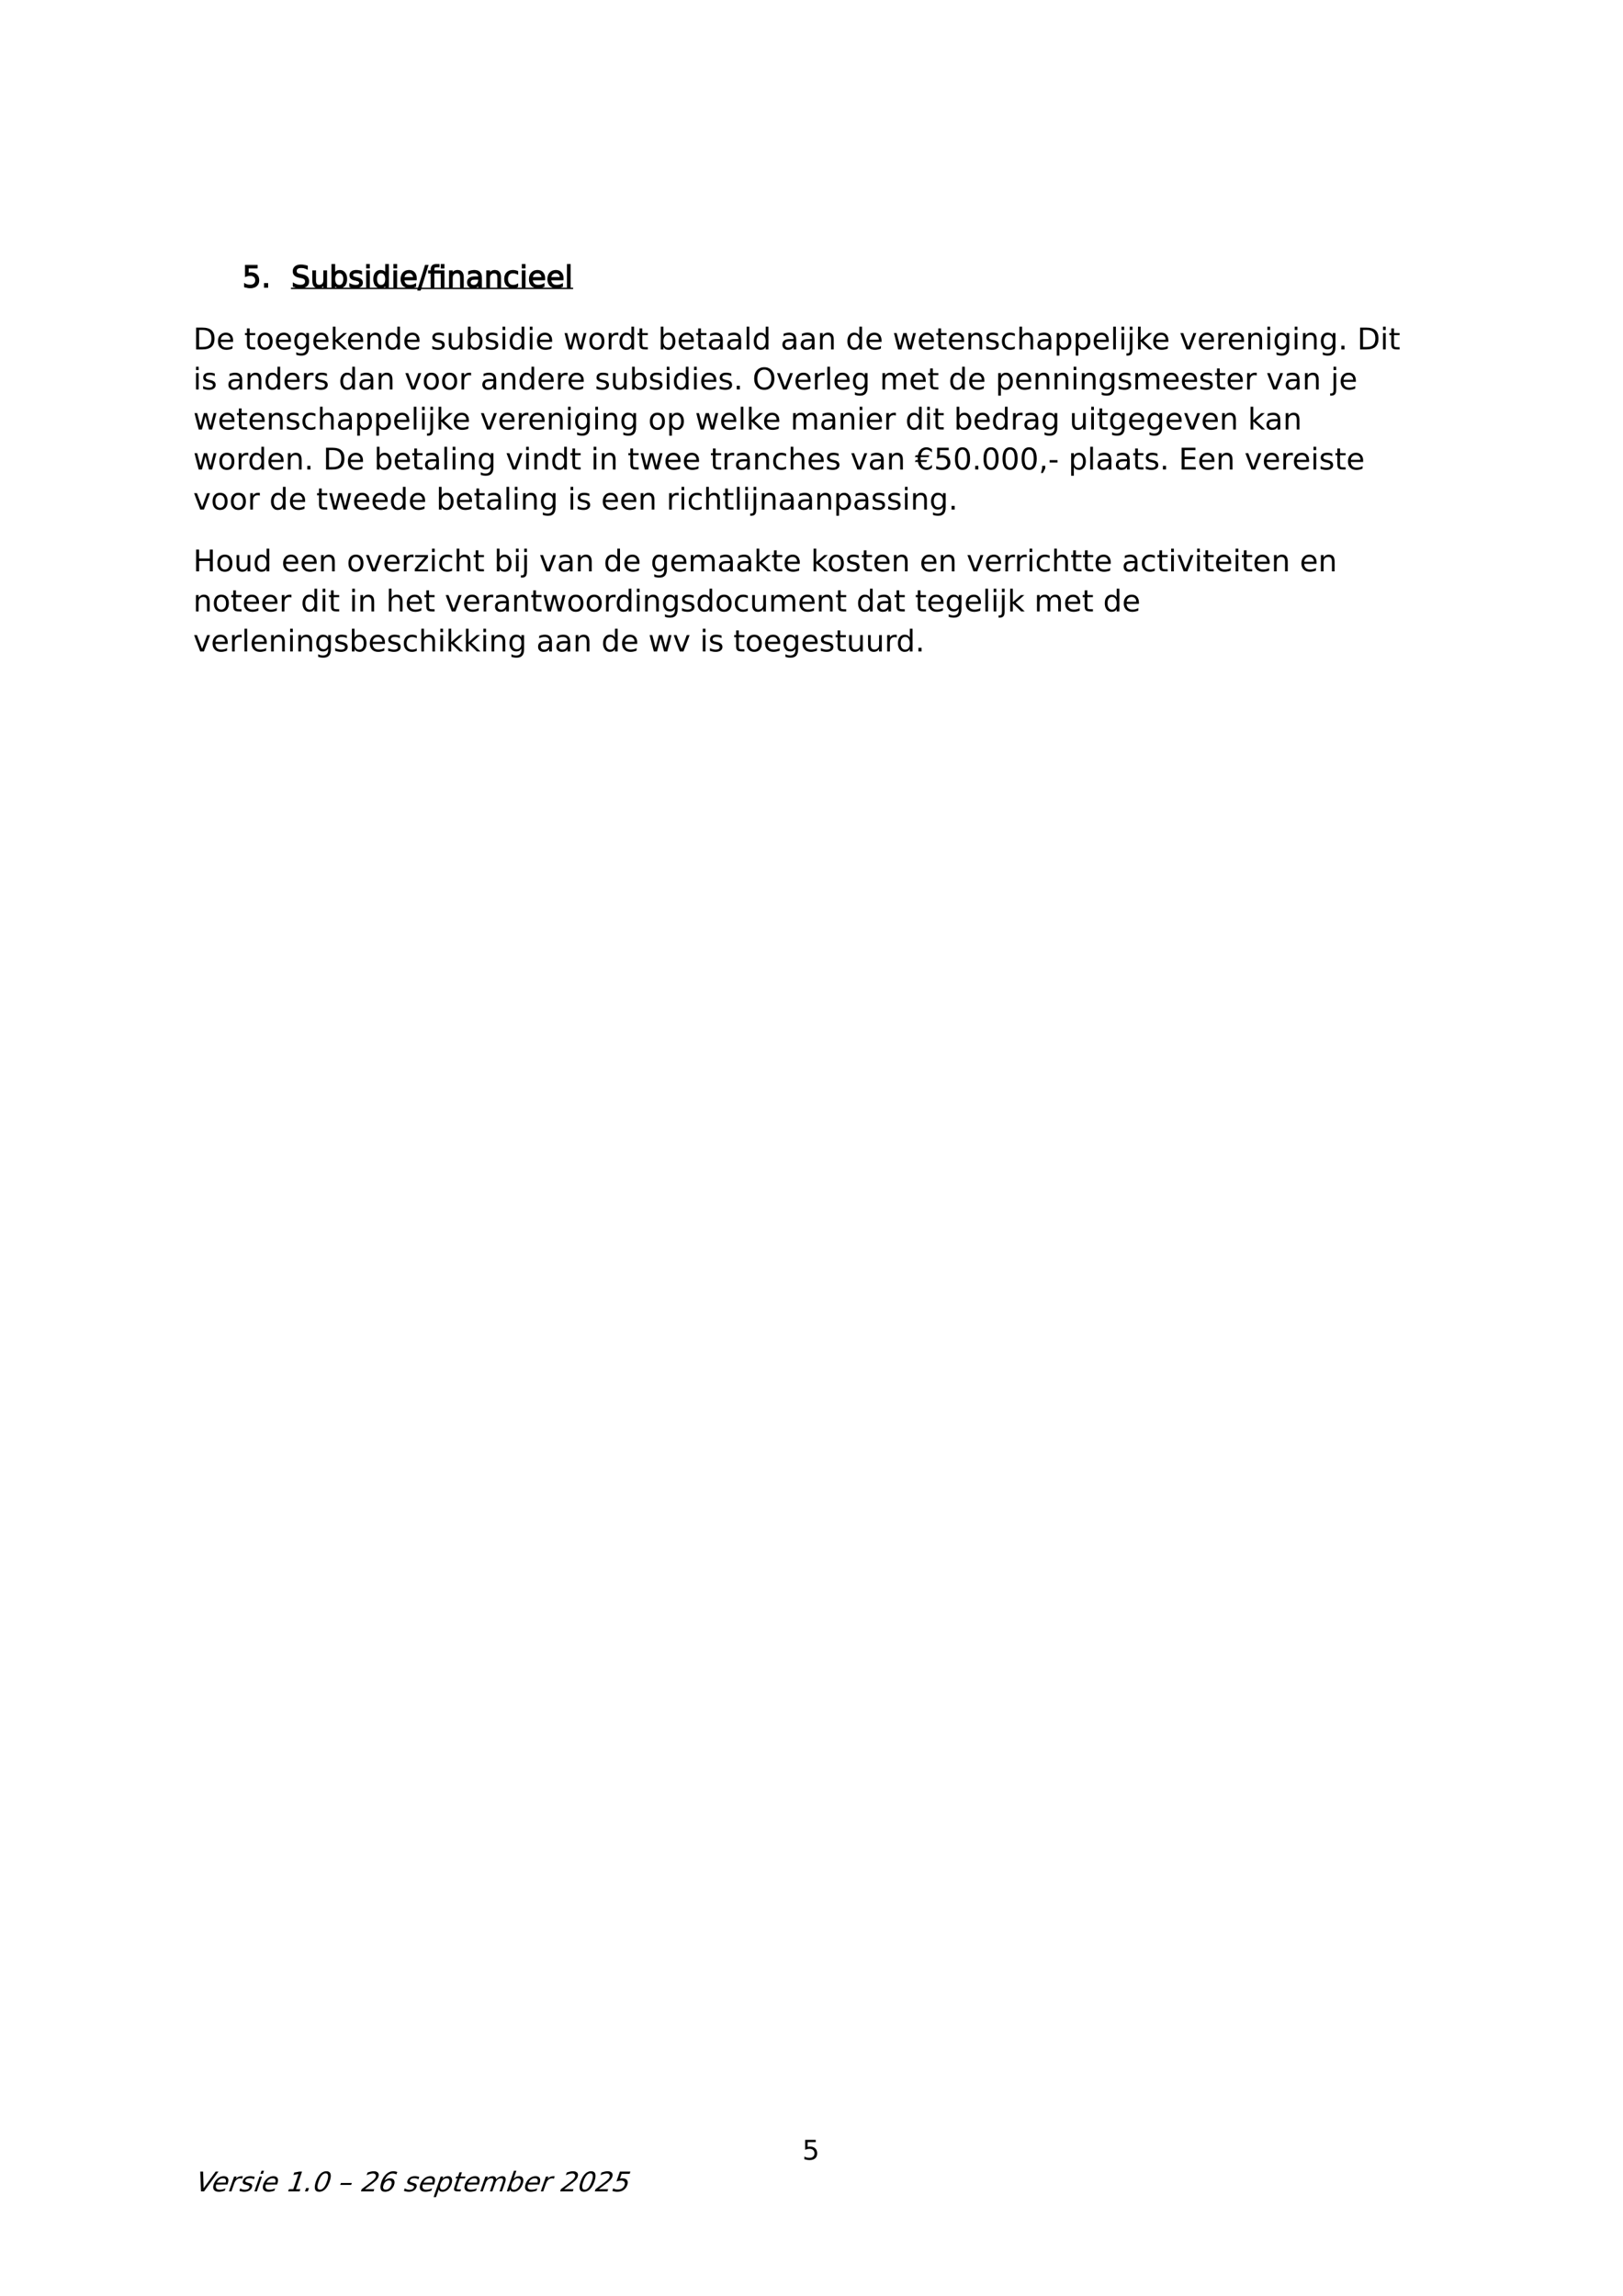 <?xml version="1.0" encoding="UTF-8"?>
<svg xmlns="http://www.w3.org/2000/svg" xmlns:xlink="http://www.w3.org/1999/xlink" width="595.304" height="841.89" viewBox="0 0 595.304 841.89">
<defs>
<g>
<g id="glyph-0-0">
<path d="M 1.188 -8 L 5.438 -8 L 5.438 -7.094 L 2.172 -7.094 L 2.172 -5.141 C 2.328 -5.191 2.484 -5.227 2.641 -5.25 C 2.805 -5.281 2.969 -5.297 3.125 -5.297 C 4.02 -5.297 4.727 -5.051 5.25 -4.562 C 5.77 -4.07 6.031 -3.406 6.031 -2.562 C 6.031 -1.707 5.758 -1.039 5.219 -0.562 C 4.688 -0.082 3.93 0.156 2.953 0.156 C 2.617 0.156 2.273 0.125 1.922 0.062 C 1.578 0.008 1.219 -0.07 0.844 -0.188 L 0.844 -1.281 C 1.164 -1.102 1.5 -0.969 1.844 -0.875 C 2.188 -0.789 2.551 -0.75 2.938 -0.75 C 3.551 -0.75 4.035 -0.91 4.391 -1.234 C 4.754 -1.566 4.938 -2.008 4.938 -2.562 C 4.938 -3.125 4.754 -3.566 4.391 -3.891 C 4.035 -4.211 3.551 -4.375 2.938 -4.375 C 2.645 -4.375 2.352 -4.344 2.062 -4.281 C 1.781 -4.219 1.488 -4.117 1.188 -3.984 Z M 1.188 -8 "/>
</g>
<g id="glyph-0-1">
<path d="M 1.172 -1.359 L 2.312 -1.359 L 2.312 0 L 1.172 0 Z M 1.172 -1.359 "/>
</g>
<g id="glyph-0-2">
<path d="M 5.875 -7.75 L 5.875 -6.688 C 5.469 -6.883 5.082 -7.031 4.719 -7.125 C 4.352 -7.219 4 -7.266 3.656 -7.266 C 3.062 -7.266 2.602 -7.148 2.281 -6.922 C 1.969 -6.703 1.812 -6.379 1.812 -5.953 C 1.812 -5.598 1.914 -5.328 2.125 -5.141 C 2.344 -4.961 2.75 -4.82 3.344 -4.719 L 4 -4.578 C 4.801 -4.422 5.395 -4.148 5.781 -3.766 C 6.164 -3.379 6.359 -2.859 6.359 -2.203 C 6.359 -1.43 6.098 -0.844 5.578 -0.438 C 5.055 -0.039 4.297 0.156 3.297 0.156 C 2.91 0.156 2.504 0.109 2.078 0.016 C 1.648 -0.066 1.207 -0.191 0.75 -0.359 L 0.75 -1.469 C 1.195 -1.219 1.629 -1.031 2.047 -0.906 C 2.473 -0.781 2.891 -0.719 3.297 -0.719 C 3.91 -0.719 4.383 -0.836 4.719 -1.078 C 5.062 -1.328 5.234 -1.676 5.234 -2.125 C 5.234 -2.52 5.109 -2.828 4.859 -3.047 C 4.617 -3.273 4.223 -3.441 3.672 -3.547 L 3.016 -3.672 C 2.211 -3.836 1.629 -4.094 1.266 -4.438 C 0.898 -4.781 0.719 -5.258 0.719 -5.875 C 0.719 -6.57 0.969 -7.125 1.469 -7.531 C 1.969 -7.945 2.656 -8.156 3.531 -8.156 C 3.906 -8.156 4.285 -8.117 4.672 -8.047 C 5.066 -7.984 5.469 -7.883 5.875 -7.75 Z M 5.875 -7.75 "/>
</g>
<g id="glyph-0-3">
<path d="M 0.938 -2.375 L 0.938 -6 L 1.922 -6 L 1.922 -2.406 C 1.922 -1.844 2.031 -1.414 2.25 -1.125 C 2.469 -0.844 2.801 -0.703 3.25 -0.703 C 3.781 -0.703 4.203 -0.867 4.516 -1.203 C 4.828 -1.547 4.984 -2.008 4.984 -2.594 L 4.984 -6 L 5.969 -6 L 5.969 0 L 4.984 0 L 4.984 -0.922 C 4.742 -0.555 4.461 -0.285 4.141 -0.109 C 3.828 0.066 3.461 0.156 3.047 0.156 C 2.348 0.156 1.82 -0.055 1.469 -0.484 C 1.113 -0.91 0.938 -1.539 0.938 -2.375 Z M 3.422 -6.156 Z M 3.422 -6.156 "/>
</g>
<g id="glyph-0-4">
<path d="M 5.344 -3 C 5.344 -3.727 5.191 -4.297 4.891 -4.703 C 4.598 -5.117 4.191 -5.328 3.672 -5.328 C 3.148 -5.328 2.738 -5.117 2.438 -4.703 C 2.133 -4.297 1.984 -3.727 1.984 -3 C 1.984 -2.27 2.133 -1.695 2.438 -1.281 C 2.738 -0.875 3.148 -0.672 3.672 -0.672 C 4.191 -0.672 4.598 -0.875 4.891 -1.281 C 5.191 -1.695 5.344 -2.27 5.344 -3 Z M 1.984 -5.094 C 2.191 -5.445 2.453 -5.711 2.766 -5.891 C 3.086 -6.066 3.469 -6.156 3.906 -6.156 C 4.633 -6.156 5.227 -5.863 5.688 -5.281 C 6.145 -4.707 6.375 -3.945 6.375 -3 C 6.375 -2.051 6.145 -1.285 5.688 -0.703 C 5.227 -0.129 4.633 0.156 3.906 0.156 C 3.469 0.156 3.086 0.07 2.766 -0.094 C 2.453 -0.27 2.191 -0.539 1.984 -0.906 L 1.984 0 L 1 0 L 1 -8.344 L 1.984 -8.344 Z M 1.984 -5.094 "/>
</g>
<g id="glyph-0-5">
<path d="M 4.859 -5.828 L 4.859 -4.891 C 4.586 -5.035 4.301 -5.145 4 -5.219 C 3.695 -5.289 3.383 -5.328 3.062 -5.328 C 2.57 -5.328 2.203 -5.25 1.953 -5.094 C 1.711 -4.945 1.594 -4.723 1.594 -4.422 C 1.594 -4.191 1.68 -4.008 1.859 -3.875 C 2.035 -3.75 2.383 -3.629 2.906 -3.516 L 3.25 -3.438 C 3.945 -3.289 4.441 -3.078 4.734 -2.797 C 5.035 -2.523 5.188 -2.145 5.188 -1.656 C 5.188 -1.102 4.961 -0.66 4.516 -0.328 C 4.078 -0.004 3.473 0.156 2.703 0.156 C 2.379 0.156 2.039 0.125 1.688 0.062 C 1.344 0 0.977 -0.094 0.594 -0.219 L 0.594 -1.234 C 0.957 -1.047 1.316 -0.906 1.672 -0.812 C 2.023 -0.719 2.375 -0.672 2.719 -0.672 C 3.188 -0.672 3.547 -0.75 3.797 -0.906 C 4.047 -1.062 4.172 -1.285 4.172 -1.578 C 4.172 -1.848 4.078 -2.051 3.891 -2.188 C 3.711 -2.332 3.32 -2.473 2.719 -2.609 L 2.375 -2.688 C 1.758 -2.82 1.316 -3.02 1.047 -3.281 C 0.773 -3.551 0.641 -3.914 0.641 -4.375 C 0.641 -4.945 0.836 -5.383 1.234 -5.688 C 1.641 -6 2.207 -6.156 2.938 -6.156 C 3.301 -6.156 3.645 -6.125 3.969 -6.062 C 4.289 -6.008 4.586 -5.93 4.859 -5.828 Z M 4.859 -5.828 "/>
</g>
<g id="glyph-0-6">
<path d="M 1.031 -6 L 2.016 -6 L 2.016 0 L 1.031 0 Z M 1.031 -8.344 L 2.016 -8.344 L 2.016 -7.094 L 1.031 -7.094 Z M 1.031 -8.344 "/>
</g>
<g id="glyph-0-7">
<path d="M 4.984 -5.094 L 4.984 -8.344 L 5.969 -8.344 L 5.969 0 L 4.984 0 L 4.984 -0.906 C 4.773 -0.539 4.516 -0.27 4.203 -0.094 C 3.891 0.07 3.508 0.156 3.062 0.156 C 2.332 0.156 1.738 -0.129 1.281 -0.703 C 0.832 -1.285 0.609 -2.051 0.609 -3 C 0.609 -3.945 0.832 -4.707 1.281 -5.281 C 1.738 -5.863 2.332 -6.156 3.062 -6.156 C 3.508 -6.156 3.891 -6.066 4.203 -5.891 C 4.516 -5.711 4.773 -5.445 4.984 -5.094 Z M 1.625 -3 C 1.625 -2.27 1.77 -1.695 2.062 -1.281 C 2.363 -0.875 2.773 -0.672 3.297 -0.672 C 3.828 -0.672 4.238 -0.875 4.531 -1.281 C 4.832 -1.695 4.984 -2.27 4.984 -3 C 4.984 -3.727 4.832 -4.297 4.531 -4.703 C 4.238 -5.117 3.828 -5.328 3.297 -5.328 C 2.773 -5.328 2.363 -5.117 2.062 -4.703 C 1.77 -4.297 1.625 -3.727 1.625 -3 Z M 1.625 -3 "/>
</g>
<g id="glyph-0-8">
<path d="M 6.172 -3.25 L 6.172 -2.766 L 1.641 -2.766 C 1.68 -2.086 1.883 -1.57 2.25 -1.219 C 2.613 -0.863 3.125 -0.688 3.781 -0.688 C 4.156 -0.688 4.52 -0.727 4.875 -0.812 C 5.238 -0.906 5.594 -1.047 5.938 -1.234 L 5.938 -0.312 C 5.582 -0.156 5.219 -0.039 4.844 0.031 C 4.477 0.113 4.102 0.156 3.719 0.156 C 2.758 0.156 2 -0.117 1.438 -0.672 C 0.883 -1.234 0.609 -1.988 0.609 -2.938 C 0.609 -3.926 0.875 -4.707 1.406 -5.281 C 1.938 -5.863 2.648 -6.156 3.547 -6.156 C 4.359 -6.156 5 -5.895 5.469 -5.375 C 5.938 -4.852 6.172 -4.145 6.172 -3.25 Z M 5.188 -3.547 C 5.176 -4.078 5.023 -4.504 4.734 -4.828 C 4.441 -5.148 4.051 -5.312 3.562 -5.312 C 3.008 -5.312 2.566 -5.156 2.234 -4.844 C 1.91 -4.531 1.723 -4.094 1.672 -3.531 Z M 5.188 -3.547 "/>
</g>
<g id="glyph-0-9">
<path d="M 2.781 -8 L 3.703 -8 L 0.906 1.016 L 0 1.016 Z M 2.781 -8 "/>
</g>
<g id="glyph-0-10">
<path d="M 5.891 -6 L 5.891 0 L 4.891 0 L 4.891 -5.234 L 2.188 -5.234 L 2.188 0 L 1.203 0 L 1.203 -5.234 L 0.25 -5.234 L 0.25 -6 L 1.203 -6 L 1.203 -6.422 C 1.203 -7.078 1.352 -7.562 1.656 -7.875 C 1.969 -8.188 2.441 -8.344 3.078 -8.344 L 4.078 -8.344 L 4.078 -7.531 L 3.125 -7.531 C 2.77 -7.531 2.523 -7.457 2.391 -7.312 C 2.254 -7.164 2.188 -6.906 2.188 -6.531 L 2.188 -6 Z M 4.891 -8.328 L 5.891 -8.328 L 5.891 -7.078 L 4.891 -7.078 Z M 4.891 -8.328 "/>
</g>
<g id="glyph-0-11">
<path d="M 6.031 -3.625 L 6.031 0 L 5.047 0 L 5.047 -3.594 C 5.047 -4.164 4.93 -4.594 4.703 -4.875 C 4.484 -5.156 4.156 -5.297 3.719 -5.297 C 3.176 -5.297 2.75 -5.125 2.438 -4.781 C 2.133 -4.445 1.984 -3.984 1.984 -3.391 L 1.984 0 L 1 0 L 1 -6 L 1.984 -6 L 1.984 -5.078 C 2.223 -5.43 2.5 -5.695 2.812 -5.875 C 3.133 -6.062 3.508 -6.156 3.938 -6.156 C 4.625 -6.156 5.145 -5.941 5.5 -5.516 C 5.852 -5.086 6.031 -4.457 6.031 -3.625 Z M 6.031 -3.625 "/>
</g>
<g id="glyph-0-12">
<path d="M 3.766 -3.016 C 2.961 -3.016 2.406 -2.922 2.094 -2.734 C 1.789 -2.555 1.641 -2.25 1.641 -1.812 C 1.641 -1.457 1.754 -1.176 1.984 -0.969 C 2.223 -0.77 2.539 -0.672 2.938 -0.672 C 3.477 -0.672 3.914 -0.863 4.25 -1.25 C 4.582 -1.633 4.75 -2.148 4.75 -2.797 L 4.75 -3.016 Z M 5.734 -3.422 L 5.734 0 L 4.75 0 L 4.75 -0.906 C 4.52 -0.539 4.238 -0.27 3.906 -0.094 C 3.57 0.07 3.16 0.156 2.672 0.156 C 2.055 0.156 1.566 -0.016 1.203 -0.359 C 0.836 -0.703 0.656 -1.164 0.656 -1.75 C 0.656 -2.426 0.879 -2.938 1.328 -3.281 C 1.785 -3.625 2.461 -3.797 3.359 -3.797 L 4.75 -3.797 L 4.75 -3.891 C 4.75 -4.336 4.598 -4.688 4.297 -4.938 C 3.992 -5.188 3.578 -5.312 3.047 -5.312 C 2.703 -5.312 2.363 -5.27 2.031 -5.188 C 1.707 -5.102 1.395 -4.984 1.094 -4.828 L 1.094 -5.734 C 1.457 -5.867 1.805 -5.973 2.141 -6.047 C 2.484 -6.117 2.816 -6.156 3.141 -6.156 C 4.016 -6.156 4.664 -5.926 5.094 -5.469 C 5.52 -5.02 5.734 -4.336 5.734 -3.422 Z M 5.734 -3.422 "/>
</g>
<g id="glyph-0-13">
<path d="M 5.359 -5.781 L 5.359 -4.859 C 5.078 -5.004 4.797 -5.113 4.516 -5.188 C 4.234 -5.27 3.953 -5.312 3.672 -5.312 C 3.023 -5.312 2.523 -5.109 2.172 -4.703 C 1.816 -4.297 1.641 -3.727 1.641 -3 C 1.641 -2.27 1.816 -1.703 2.172 -1.297 C 2.523 -0.891 3.023 -0.688 3.672 -0.688 C 3.953 -0.688 4.234 -0.723 4.516 -0.797 C 4.797 -0.867 5.078 -0.984 5.359 -1.141 L 5.359 -0.234 C 5.078 -0.098 4.789 0 4.5 0.062 C 4.207 0.125 3.895 0.156 3.562 0.156 C 2.656 0.156 1.938 -0.125 1.406 -0.688 C 0.875 -1.258 0.609 -2.031 0.609 -3 C 0.609 -3.977 0.875 -4.75 1.406 -5.312 C 1.945 -5.875 2.688 -6.156 3.625 -6.156 C 3.926 -6.156 4.223 -6.125 4.516 -6.062 C 4.805 -6 5.086 -5.906 5.359 -5.781 Z M 5.359 -5.781 "/>
</g>
<g id="glyph-0-14">
<path d="M 1.031 -8.344 L 2.016 -8.344 L 2.016 0 L 1.031 0 Z M 1.031 -8.344 "/>
</g>
<g id="glyph-0-15">
</g>
<g id="glyph-0-16">
<path d="M 2.156 -7.125 L 2.156 -0.891 L 3.469 -0.891 C 4.57 -0.891 5.379 -1.141 5.891 -1.641 C 6.41 -2.141 6.672 -2.93 6.672 -4.016 C 6.672 -5.086 6.41 -5.875 5.891 -6.375 C 5.379 -6.875 4.57 -7.125 3.469 -7.125 Z M 1.078 -8 L 3.297 -8 C 4.848 -8 5.988 -7.676 6.719 -7.031 C 7.445 -6.395 7.812 -5.391 7.812 -4.016 C 7.812 -2.629 7.445 -1.613 6.719 -0.969 C 5.988 -0.32 4.848 0 3.297 0 L 1.078 0 Z M 1.078 -8 "/>
</g>
<g id="glyph-0-17">
<path d="M 2.016 -7.719 L 2.016 -6 L 4.047 -6 L 4.047 -5.234 L 2.016 -5.234 L 2.016 -1.984 C 2.016 -1.492 2.078 -1.176 2.203 -1.031 C 2.336 -0.895 2.613 -0.828 3.031 -0.828 L 4.047 -0.828 L 4.047 0 L 3.031 0 C 2.27 0 1.742 -0.141 1.453 -0.422 C 1.16 -0.711 1.016 -1.234 1.016 -1.984 L 1.016 -5.234 L 0.297 -5.234 L 0.297 -6 L 1.016 -6 L 1.016 -7.719 Z M 2.016 -7.719 "/>
</g>
<g id="glyph-0-18">
<path d="M 3.359 -5.312 C 2.828 -5.312 2.406 -5.102 2.094 -4.688 C 1.789 -4.281 1.641 -3.719 1.641 -3 C 1.641 -2.281 1.789 -1.711 2.094 -1.297 C 2.406 -0.891 2.828 -0.688 3.359 -0.688 C 3.891 -0.688 4.305 -0.891 4.609 -1.297 C 4.922 -1.711 5.078 -2.281 5.078 -3 C 5.078 -3.707 4.922 -4.27 4.609 -4.688 C 4.305 -5.102 3.891 -5.312 3.359 -5.312 Z M 3.359 -6.156 C 4.223 -6.156 4.898 -5.875 5.391 -5.312 C 5.879 -4.758 6.125 -3.988 6.125 -3 C 6.125 -2.008 5.879 -1.234 5.391 -0.672 C 4.898 -0.117 4.223 0.156 3.359 0.156 C 2.492 0.156 1.816 -0.117 1.328 -0.672 C 0.848 -1.234 0.609 -2.008 0.609 -3 C 0.609 -3.988 0.848 -4.758 1.328 -5.312 C 1.816 -5.875 2.492 -6.156 3.359 -6.156 Z M 3.359 -6.156 "/>
</g>
<g id="glyph-0-19">
<path d="M 4.984 -3.078 C 4.984 -3.785 4.836 -4.336 4.547 -4.734 C 4.254 -5.129 3.836 -5.328 3.297 -5.328 C 2.773 -5.328 2.363 -5.129 2.062 -4.734 C 1.77 -4.336 1.625 -3.785 1.625 -3.078 C 1.625 -2.359 1.77 -1.801 2.062 -1.406 C 2.363 -1.02 2.773 -0.828 3.297 -0.828 C 3.836 -0.828 4.254 -1.02 4.547 -1.406 C 4.836 -1.801 4.984 -2.359 4.984 -3.078 Z M 5.969 -0.75 C 5.969 0.27 5.738 1.031 5.281 1.531 C 4.832 2.031 4.141 2.281 3.203 2.281 C 2.859 2.281 2.531 2.254 2.219 2.203 C 1.914 2.148 1.617 2.07 1.328 1.969 L 1.328 1.016 C 1.617 1.172 1.906 1.285 2.188 1.359 C 2.469 1.43 2.754 1.469 3.047 1.469 C 3.691 1.469 4.176 1.297 4.5 0.953 C 4.82 0.617 4.984 0.113 4.984 -0.562 L 4.984 -1.062 C 4.785 -0.707 4.523 -0.441 4.203 -0.266 C 3.891 -0.086 3.508 0 3.062 0 C 2.32 0 1.727 -0.281 1.281 -0.844 C 0.832 -1.406 0.609 -2.148 0.609 -3.078 C 0.609 -4.004 0.832 -4.75 1.281 -5.312 C 1.727 -5.875 2.32 -6.156 3.062 -6.156 C 3.508 -6.156 3.891 -6.066 4.203 -5.891 C 4.523 -5.711 4.785 -5.445 4.984 -5.094 L 4.984 -6 L 5.969 -6 Z M 5.969 -0.75 "/>
</g>
<g id="glyph-0-20">
<path d="M 1 -8.344 L 1.984 -8.344 L 1.984 -3.422 L 4.938 -6 L 6.188 -6 L 3.016 -3.203 L 6.328 0 L 5.047 0 L 1.984 -2.938 L 1.984 0 L 1 0 Z M 1 -8.344 "/>
</g>
<g id="glyph-0-21">
<path d="M 0.469 -6 L 1.453 -6 L 2.688 -1.312 L 3.906 -6 L 5.078 -6 L 6.312 -1.312 L 7.531 -6 L 8.516 -6 L 6.953 0 L 5.781 0 L 4.5 -4.922 L 3.203 0 L 2.031 0 Z M 0.469 -6 "/>
</g>
<g id="glyph-0-22">
<path d="M 4.516 -5.078 C 4.398 -5.148 4.273 -5.195 4.141 -5.219 C 4.016 -5.25 3.875 -5.266 3.719 -5.266 C 3.164 -5.266 2.738 -5.082 2.438 -4.719 C 2.133 -4.363 1.984 -3.848 1.984 -3.172 L 1.984 0 L 1 0 L 1 -6 L 1.984 -6 L 1.984 -5.078 C 2.191 -5.441 2.461 -5.711 2.797 -5.891 C 3.129 -6.066 3.535 -6.156 4.016 -6.156 C 4.078 -6.156 4.148 -6.148 4.234 -6.141 C 4.316 -6.129 4.41 -6.113 4.516 -6.094 Z M 4.516 -5.078 "/>
</g>
<g id="glyph-0-23">
<path d="M 6.031 -3.625 L 6.031 0 L 5.047 0 L 5.047 -3.594 C 5.047 -4.164 4.93 -4.594 4.703 -4.875 C 4.484 -5.156 4.156 -5.297 3.719 -5.297 C 3.176 -5.297 2.75 -5.125 2.438 -4.781 C 2.133 -4.445 1.984 -3.984 1.984 -3.391 L 1.984 0 L 1 0 L 1 -8.344 L 1.984 -8.344 L 1.984 -5.078 C 2.223 -5.43 2.5 -5.695 2.812 -5.875 C 3.133 -6.062 3.508 -6.156 3.938 -6.156 C 4.625 -6.156 5.145 -5.941 5.5 -5.516 C 5.852 -5.086 6.031 -4.457 6.031 -3.625 Z M 6.031 -3.625 "/>
</g>
<g id="glyph-0-24">
<path d="M 1.984 -0.906 L 1.984 2.281 L 1 2.281 L 1 -6 L 1.984 -6 L 1.984 -5.094 C 2.191 -5.445 2.453 -5.711 2.766 -5.891 C 3.086 -6.066 3.469 -6.156 3.906 -6.156 C 4.633 -6.156 5.227 -5.863 5.688 -5.281 C 6.145 -4.707 6.375 -3.945 6.375 -3 C 6.375 -2.051 6.145 -1.285 5.688 -0.703 C 5.227 -0.129 4.633 0.156 3.906 0.156 C 3.469 0.156 3.086 0.07 2.766 -0.094 C 2.453 -0.27 2.191 -0.539 1.984 -0.906 Z M 5.344 -3 C 5.344 -3.727 5.191 -4.297 4.891 -4.703 C 4.598 -5.117 4.191 -5.328 3.672 -5.328 C 3.148 -5.328 2.738 -5.117 2.438 -4.703 C 2.133 -4.297 1.984 -3.727 1.984 -3 C 1.984 -2.27 2.133 -1.695 2.438 -1.281 C 2.738 -0.875 3.148 -0.672 3.672 -0.672 C 4.191 -0.672 4.598 -0.875 4.891 -1.281 C 5.191 -1.695 5.344 -2.27 5.344 -3 Z M 5.344 -3 "/>
</g>
<g id="glyph-0-25">
<path d="M 1.031 -6 L 2.016 -6 L 2.016 0.109 C 2.016 0.867 1.867 1.422 1.578 1.766 C 1.285 2.109 0.816 2.281 0.172 2.281 L -0.203 2.281 L -0.203 1.453 L 0.062 1.453 C 0.438 1.453 0.691 1.363 0.828 1.188 C 0.961 1.008 1.031 0.648 1.031 0.109 Z M 1.031 -8.344 L 2.016 -8.344 L 2.016 -7.094 L 1.031 -7.094 Z M 1.031 -8.344 "/>
</g>
<g id="glyph-0-26">
<path d="M 0.328 -6 L 1.375 -6 L 3.25 -0.969 L 5.125 -6 L 6.172 -6 L 3.922 0 L 2.578 0 Z M 0.328 -6 "/>
</g>
<g id="glyph-0-27">
<path d="M 4.328 -7.266 C 3.535 -7.266 2.91 -6.973 2.453 -6.391 C 1.992 -5.805 1.766 -5.008 1.766 -4 C 1.766 -2.988 1.992 -2.188 2.453 -1.594 C 2.91 -1.008 3.535 -0.719 4.328 -0.719 C 5.117 -0.719 5.742 -1.008 6.203 -1.594 C 6.66 -2.188 6.891 -2.988 6.891 -4 C 6.891 -5.008 6.66 -5.805 6.203 -6.391 C 5.742 -6.973 5.117 -7.266 4.328 -7.266 Z M 4.328 -8.156 C 5.453 -8.156 6.348 -7.773 7.016 -7.016 C 7.691 -6.266 8.031 -5.258 8.031 -4 C 8.031 -2.738 7.691 -1.727 7.016 -0.969 C 6.348 -0.219 5.453 0.156 4.328 0.156 C 3.203 0.156 2.301 -0.219 1.625 -0.969 C 0.945 -1.719 0.609 -2.727 0.609 -4 C 0.609 -5.258 0.945 -6.266 1.625 -7.016 C 2.301 -7.773 3.203 -8.156 4.328 -8.156 Z M 4.328 -8.156 "/>
</g>
<g id="glyph-0-28">
<path d="M 5.719 -4.859 C 5.957 -5.297 6.25 -5.617 6.594 -5.828 C 6.938 -6.047 7.344 -6.156 7.812 -6.156 C 8.438 -6.156 8.914 -5.938 9.25 -5.5 C 9.594 -5.062 9.766 -4.438 9.766 -3.625 L 9.766 0 L 8.781 0 L 8.781 -3.594 C 8.781 -4.164 8.676 -4.594 8.469 -4.875 C 8.258 -5.156 7.945 -5.297 7.531 -5.297 C 7.02 -5.297 6.613 -5.125 6.312 -4.781 C 6.02 -4.445 5.875 -3.984 5.875 -3.391 L 5.875 0 L 4.891 0 L 4.891 -3.594 C 4.891 -4.176 4.785 -4.602 4.578 -4.875 C 4.379 -5.156 4.066 -5.297 3.641 -5.297 C 3.129 -5.297 2.723 -5.125 2.422 -4.781 C 2.129 -4.438 1.984 -3.973 1.984 -3.391 L 1.984 0 L 1 0 L 1 -6 L 1.984 -6 L 1.984 -5.078 C 2.211 -5.441 2.484 -5.711 2.797 -5.891 C 3.109 -6.066 3.484 -6.156 3.922 -6.156 C 4.359 -6.156 4.727 -6.039 5.031 -5.812 C 5.344 -5.594 5.57 -5.273 5.719 -4.859 Z M 5.719 -4.859 "/>
</g>
<g id="glyph-0-29">
<path d="M 6.266 -7.391 L 6.266 -6.25 C 5.93 -6.625 5.613 -6.891 5.312 -7.047 C 5.008 -7.211 4.676 -7.297 4.312 -7.297 C 3.75 -7.297 3.285 -7.113 2.922 -6.75 C 2.566 -6.395 2.332 -5.883 2.219 -5.219 L 5.312 -5.219 L 5.016 -4.562 L 2.141 -4.562 C 2.129 -4.477 2.125 -4.395 2.125 -4.312 C 2.125 -4.227 2.125 -4.125 2.125 -4 C 2.125 -3.883 2.125 -3.785 2.125 -3.703 C 2.125 -3.617 2.129 -3.535 2.141 -3.453 L 4.531 -3.453 L 4.219 -2.781 L 2.219 -2.781 C 2.332 -2.113 2.566 -1.598 2.922 -1.234 C 3.285 -0.879 3.75 -0.703 4.312 -0.703 C 4.676 -0.703 5.008 -0.781 5.312 -0.938 C 5.613 -1.102 5.93 -1.375 6.266 -1.75 L 6.266 -0.609 C 5.941 -0.359 5.613 -0.164 5.281 -0.031 C 4.957 0.094 4.625 0.156 4.281 0.156 C 3.426 0.156 2.723 -0.102 2.172 -0.625 C 1.617 -1.145 1.27 -1.863 1.125 -2.781 L 0 -2.781 L 0.297 -3.453 L 1.047 -3.453 C 1.047 -3.535 1.039 -3.617 1.031 -3.703 C 1.031 -3.785 1.031 -3.883 1.031 -4 C 1.031 -4.125 1.031 -4.227 1.031 -4.312 C 1.039 -4.395 1.047 -4.477 1.047 -4.562 L 0 -4.562 L 0.297 -5.219 L 1.125 -5.219 C 1.27 -6.133 1.617 -6.852 2.172 -7.375 C 2.734 -7.895 3.438 -8.156 4.281 -8.156 C 4.625 -8.156 4.961 -8.086 5.297 -7.953 C 5.629 -7.828 5.953 -7.641 6.266 -7.391 Z M 6.266 -7.391 "/>
</g>
<g id="glyph-0-30">
<path d="M 3.484 -7.297 C 2.93 -7.297 2.516 -7.02 2.234 -6.469 C 1.953 -5.914 1.812 -5.094 1.812 -4 C 1.812 -2.895 1.953 -2.066 2.234 -1.516 C 2.516 -0.973 2.93 -0.703 3.484 -0.703 C 4.047 -0.703 4.469 -0.973 4.75 -1.516 C 5.031 -2.066 5.172 -2.895 5.172 -4 C 5.172 -5.094 5.031 -5.914 4.75 -6.469 C 4.469 -7.02 4.047 -7.297 3.484 -7.297 Z M 3.484 -8.156 C 4.391 -8.156 5.078 -7.797 5.547 -7.078 C 6.023 -6.367 6.266 -5.344 6.266 -4 C 6.266 -2.645 6.023 -1.613 5.547 -0.906 C 5.078 -0.195 4.391 0.156 3.484 0.156 C 2.586 0.156 1.898 -0.195 1.422 -0.906 C 0.953 -1.613 0.719 -2.645 0.719 -4 C 0.719 -5.344 0.953 -6.367 1.422 -7.078 C 1.898 -7.797 2.586 -8.156 3.484 -8.156 Z M 3.484 -8.156 "/>
</g>
<g id="glyph-0-31">
<path d="M 1.281 -1.359 L 2.422 -1.359 L 2.422 -0.438 L 1.547 1.281 L 0.844 1.281 L 1.281 -0.438 Z M 1.281 -1.359 "/>
</g>
<g id="glyph-0-32">
<path d="M 0.531 -3.453 L 3.422 -3.453 L 3.422 -2.562 L 0.531 -2.562 Z M 0.531 -3.453 "/>
</g>
<g id="glyph-0-33">
<path d="M 1.078 -8 L 6.141 -8 L 6.141 -7.094 L 2.156 -7.094 L 2.156 -4.719 L 5.969 -4.719 L 5.969 -3.812 L 2.156 -3.812 L 2.156 -0.906 L 6.234 -0.906 L 6.234 0 L 1.078 0 Z M 1.078 -8 "/>
</g>
<g id="glyph-0-34">
<path d="M 1.078 -8 L 2.156 -8 L 2.156 -4.719 L 6.094 -4.719 L 6.094 -8 L 7.188 -8 L 7.188 0 L 6.094 0 L 6.094 -3.812 L 2.156 -3.812 L 2.156 0 L 1.078 0 Z M 1.078 -8 "/>
</g>
<g id="glyph-0-35">
<path d="M 0.609 -6 L 5.297 -6 L 5.297 -5.109 L 1.578 -0.781 L 5.297 -0.781 L 5.297 0 L 0.469 0 L 0.469 -0.906 L 4.188 -5.219 L 0.609 -5.219 Z M 0.609 -6 "/>
</g>
<g id="glyph-1-0">
<path d="M 1.078 -7.281 L 4.938 -7.281 L 4.938 -6.453 L 1.984 -6.453 L 1.984 -4.672 C 2.117 -4.711 2.258 -4.742 2.406 -4.766 C 2.551 -4.797 2.695 -4.812 2.844 -4.812 C 3.656 -4.812 4.297 -4.586 4.766 -4.141 C 5.242 -3.691 5.484 -3.086 5.484 -2.328 C 5.484 -1.547 5.238 -0.938 4.75 -0.5 C 4.258 -0.07 3.57 0.141 2.688 0.141 C 2.383 0.141 2.07 0.113 1.75 0.062 C 1.438 0.008 1.109 -0.066 0.766 -0.172 L 0.766 -1.156 C 1.055 -1 1.359 -0.879 1.672 -0.797 C 1.984 -0.723 2.316 -0.688 2.672 -0.688 C 3.234 -0.688 3.676 -0.832 4 -1.125 C 4.332 -1.426 4.5 -1.828 4.5 -2.328 C 4.5 -2.836 4.332 -3.238 4 -3.531 C 3.676 -3.832 3.234 -3.984 2.672 -3.984 C 2.398 -3.984 2.133 -3.953 1.875 -3.891 C 1.613 -3.836 1.348 -3.75 1.078 -3.625 Z M 1.078 -7.281 "/>
</g>
<g id="glyph-2-0">
<path d="M 2.859 0 L 2.594 -7.281 L 3.625 -7.281 L 3.812 -1.156 L 8.234 -7.281 L 9.266 -7.281 L 3.969 0 Z M 2.859 0 "/>
</g>
<g id="glyph-2-1">
<path d="M 6.625 -2.953 L 6.484 -2.516 L 2.359 -2.516 C 2.18 -1.898 2.203 -1.43 2.422 -1.109 C 2.648 -0.785 3.062 -0.625 3.656 -0.625 C 4 -0.625 4.344 -0.664 4.688 -0.75 C 5.039 -0.832 5.41 -0.957 5.797 -1.125 L 5.5 -0.281 C 5.133 -0.145 4.77 -0.039 4.406 0.031 C 4.039 0.102 3.688 0.141 3.344 0.141 C 2.469 0.141 1.859 -0.109 1.516 -0.609 C 1.18 -1.117 1.164 -1.805 1.469 -2.672 C 1.781 -3.566 2.27 -4.273 2.938 -4.797 C 3.602 -5.328 4.348 -5.594 5.172 -5.594 C 5.898 -5.594 6.395 -5.352 6.656 -4.875 C 6.914 -4.406 6.906 -3.766 6.625 -2.953 Z M 5.828 -3.219 C 5.992 -3.707 5.992 -4.098 5.828 -4.391 C 5.66 -4.68 5.352 -4.828 4.906 -4.828 C 4.406 -4.828 3.953 -4.688 3.547 -4.406 C 3.148 -4.125 2.844 -3.727 2.625 -3.219 Z M 5.828 -3.219 "/>
</g>
<g id="glyph-2-2">
<path d="M 5.703 -4.625 C 5.617 -4.676 5.52 -4.719 5.406 -4.75 C 5.301 -4.781 5.18 -4.797 5.047 -4.797 C 4.535 -4.797 4.086 -4.629 3.703 -4.297 C 3.316 -3.961 3.02 -3.488 2.812 -2.875 L 1.812 0 L 0.906 0 L 2.797 -5.453 L 3.703 -5.453 L 3.406 -4.609 C 3.707 -4.941 4.035 -5.188 4.391 -5.344 C 4.754 -5.508 5.148 -5.594 5.578 -5.594 C 5.641 -5.594 5.707 -5.586 5.781 -5.578 C 5.852 -5.566 5.93 -5.555 6.016 -5.547 Z M 5.703 -4.625 "/>
</g>
<g id="glyph-2-3">
<path d="M 6.25 -5.297 L 5.969 -4.453 C 5.758 -4.578 5.523 -4.672 5.266 -4.734 C 5.016 -4.805 4.742 -4.844 4.453 -4.844 C 4.004 -4.844 3.645 -4.773 3.375 -4.641 C 3.113 -4.504 2.938 -4.297 2.844 -4.016 C 2.77 -3.805 2.789 -3.645 2.906 -3.531 C 3.02 -3.414 3.301 -3.301 3.75 -3.188 L 4.031 -3.125 C 4.625 -2.988 5.008 -2.797 5.188 -2.547 C 5.375 -2.297 5.391 -1.945 5.234 -1.5 C 5.066 -1 4.727 -0.598 4.219 -0.297 C 3.719 -0.004 3.113 0.141 2.406 0.141 C 2.113 0.141 1.816 0.109 1.516 0.047 C 1.223 -0.004 0.926 -0.086 0.625 -0.203 L 0.938 -1.125 C 1.195 -0.957 1.473 -0.828 1.766 -0.734 C 2.066 -0.648 2.379 -0.609 2.703 -0.609 C 3.117 -0.609 3.461 -0.68 3.734 -0.828 C 4.016 -0.973 4.203 -1.176 4.297 -1.438 C 4.379 -1.676 4.359 -1.859 4.234 -1.984 C 4.109 -2.117 3.797 -2.25 3.297 -2.375 L 3 -2.453 C 2.488 -2.566 2.148 -2.742 1.984 -2.984 C 1.816 -3.223 1.805 -3.555 1.953 -3.984 C 2.129 -4.492 2.445 -4.891 2.906 -5.172 C 3.375 -5.453 3.941 -5.594 4.609 -5.594 C 4.941 -5.594 5.242 -5.566 5.516 -5.516 C 5.797 -5.473 6.039 -5.398 6.25 -5.297 Z M 6.25 -5.297 "/>
</g>
<g id="glyph-2-4">
<path d="M 2.828 -5.453 L 3.734 -5.453 L 1.844 0 L 0.938 0 Z M 3.562 -7.578 L 4.469 -7.578 L 4.078 -6.453 L 3.172 -6.453 Z M 3.562 -7.578 "/>
</g>
<g id="glyph-2-5">
</g>
<g id="glyph-2-6">
<path d="M 1.516 -0.828 L 3.125 -0.828 L 5.047 -6.375 L 3.188 -6.031 L 3.484 -6.922 L 5.359 -7.281 L 6.344 -7.281 L 4.109 -0.828 L 5.719 -0.828 L 5.438 0 L 1.234 0 Z M 1.516 -0.828 "/>
</g>
<g id="glyph-2-7">
<path d="M 1.484 -1.234 L 2.516 -1.234 L 2.094 0 L 1.062 0 Z M 1.484 -1.234 "/>
</g>
<g id="glyph-2-8">
<path d="M 5.469 -6.625 C 4.957 -6.625 4.488 -6.375 4.062 -5.875 C 3.633 -5.383 3.242 -4.633 2.891 -3.625 C 2.547 -2.633 2.414 -1.891 2.5 -1.391 C 2.582 -0.891 2.879 -0.641 3.391 -0.641 C 3.898 -0.641 4.367 -0.891 4.797 -1.391 C 5.223 -1.891 5.609 -2.633 5.953 -3.625 C 6.305 -4.633 6.441 -5.383 6.359 -5.875 C 6.273 -6.375 5.977 -6.625 5.469 -6.625 Z M 5.734 -7.406 C 6.547 -7.406 7.055 -7.082 7.266 -6.438 C 7.473 -5.789 7.363 -4.852 6.938 -3.625 C 6.52 -2.406 5.984 -1.473 5.328 -0.828 C 4.672 -0.18 3.938 0.141 3.125 0.141 C 2.312 0.141 1.801 -0.18 1.594 -0.828 C 1.383 -1.473 1.488 -2.406 1.906 -3.625 C 2.332 -4.852 2.875 -5.789 3.531 -6.438 C 4.188 -7.082 4.922 -7.406 5.734 -7.406 Z M 5.734 -7.406 "/>
</g>
<g id="glyph-2-9">
<path d="M 1.562 -3.094 L 5.578 -3.094 L 5.328 -2.391 L 1.312 -2.391 Z M 1.562 -3.094 "/>
</g>
<g id="glyph-2-10">
<path d="M 2.203 -0.828 L 5.641 -0.828 L 5.359 0 L 0.734 0 L 1.016 -0.828 C 1.523 -1.211 2.211 -1.727 3.078 -2.375 C 3.953 -3.031 4.504 -3.453 4.734 -3.641 C 5.172 -3.992 5.492 -4.297 5.703 -4.547 C 5.922 -4.797 6.07 -5.035 6.156 -5.266 C 6.281 -5.648 6.25 -5.961 6.062 -6.203 C 5.883 -6.453 5.578 -6.578 5.141 -6.578 C 4.828 -6.578 4.477 -6.523 4.094 -6.422 C 3.719 -6.316 3.301 -6.156 2.844 -5.938 L 3.172 -6.922 C 3.629 -7.086 4.039 -7.207 4.406 -7.281 C 4.781 -7.363 5.113 -7.406 5.406 -7.406 C 6.156 -7.406 6.688 -7.219 7 -6.844 C 7.32 -6.469 7.375 -5.961 7.156 -5.328 C 7.051 -5.035 6.895 -4.754 6.688 -4.484 C 6.488 -4.211 6.176 -3.895 5.75 -3.531 C 5.633 -3.438 5.281 -3.164 4.688 -2.719 C 4.102 -2.27 3.273 -1.641 2.203 -0.828 Z M 2.203 -0.828 "/>
</g>
<g id="glyph-2-11">
<path d="M 4.688 -4.031 C 4.238 -4.031 3.832 -3.879 3.469 -3.578 C 3.113 -3.273 2.848 -2.859 2.672 -2.328 C 2.484 -1.805 2.461 -1.395 2.609 -1.094 C 2.766 -0.789 3.066 -0.641 3.516 -0.641 C 3.953 -0.641 4.352 -0.789 4.719 -1.094 C 5.082 -1.395 5.359 -1.805 5.547 -2.328 C 5.723 -2.859 5.734 -3.273 5.578 -3.578 C 5.422 -3.879 5.125 -4.031 4.688 -4.031 Z M 7.719 -7.125 L 7.406 -6.219 C 7.195 -6.332 6.977 -6.422 6.75 -6.484 C 6.52 -6.547 6.281 -6.578 6.031 -6.578 C 5.383 -6.578 4.812 -6.359 4.312 -5.922 C 3.82 -5.484 3.395 -4.82 3.031 -3.938 C 3.332 -4.219 3.648 -4.43 3.984 -4.578 C 4.328 -4.734 4.676 -4.812 5.031 -4.812 C 5.758 -4.812 6.254 -4.586 6.516 -4.141 C 6.785 -3.703 6.789 -3.098 6.531 -2.328 C 6.27 -1.586 5.836 -0.988 5.234 -0.531 C 4.641 -0.082 3.977 0.141 3.25 0.141 C 2.406 0.141 1.875 -0.18 1.656 -0.828 C 1.438 -1.473 1.535 -2.406 1.953 -3.625 C 2.359 -4.781 2.945 -5.695 3.719 -6.375 C 4.5 -7.062 5.352 -7.406 6.281 -7.406 C 6.52 -7.406 6.758 -7.379 7 -7.328 C 7.238 -7.285 7.477 -7.219 7.719 -7.125 Z M 7.719 -7.125 "/>
</g>
<g id="glyph-2-12">
<path d="M 2.094 -0.812 L 1.094 2.078 L 0.188 2.078 L 2.797 -5.453 L 3.703 -5.453 L 3.406 -4.625 C 3.719 -4.957 4.039 -5.203 4.375 -5.359 C 4.719 -5.516 5.086 -5.594 5.484 -5.594 C 6.148 -5.594 6.598 -5.328 6.828 -4.797 C 7.066 -4.273 7.035 -3.582 6.734 -2.719 C 6.441 -1.863 5.992 -1.172 5.391 -0.641 C 4.797 -0.117 4.164 0.141 3.5 0.141 C 3.102 0.141 2.785 0.062 2.547 -0.094 C 2.316 -0.25 2.164 -0.488 2.094 -0.812 Z M 5.797 -2.719 C 6.023 -3.383 6.066 -3.906 5.922 -4.281 C 5.785 -4.656 5.477 -4.844 5 -4.844 C 4.531 -4.844 4.094 -4.656 3.688 -4.281 C 3.289 -3.906 2.977 -3.383 2.75 -2.719 C 2.52 -2.062 2.477 -1.547 2.625 -1.172 C 2.77 -0.797 3.078 -0.609 3.547 -0.609 C 4.023 -0.609 4.461 -0.797 4.859 -1.172 C 5.254 -1.547 5.566 -2.062 5.797 -2.719 Z M 5.797 -2.719 "/>
</g>
<g id="glyph-2-13">
<path d="M 4.25 -7.016 L 3.719 -5.453 L 5.562 -5.453 L 5.328 -4.766 L 3.484 -4.766 L 2.453 -1.797 C 2.297 -1.348 2.254 -1.062 2.328 -0.938 C 2.41 -0.812 2.641 -0.75 3.016 -0.75 L 3.938 -0.75 L 3.672 0 L 2.75 0 C 2.062 0 1.629 -0.129 1.453 -0.391 C 1.273 -0.648 1.305 -1.117 1.547 -1.797 L 2.578 -4.766 L 1.922 -4.766 L 2.156 -5.453 L 2.812 -5.453 L 3.344 -7.016 Z M 4.25 -7.016 "/>
</g>
<g id="glyph-2-14">
<path d="M 6.719 -4.406 C 7.082 -4.812 7.453 -5.109 7.828 -5.297 C 8.211 -5.492 8.613 -5.594 9.031 -5.594 C 9.602 -5.594 9.973 -5.391 10.141 -4.984 C 10.305 -4.586 10.266 -4.023 10.016 -3.297 L 8.875 0 L 7.969 0 L 9.094 -3.266 C 9.281 -3.785 9.328 -4.172 9.234 -4.422 C 9.141 -4.68 8.898 -4.812 8.516 -4.812 C 8.055 -4.812 7.633 -4.656 7.25 -4.344 C 6.875 -4.039 6.598 -3.625 6.422 -3.094 L 5.344 0 L 4.438 0 L 5.562 -3.266 C 5.75 -3.797 5.797 -4.188 5.703 -4.438 C 5.609 -4.688 5.367 -4.812 4.984 -4.812 C 4.523 -4.812 4.102 -4.656 3.719 -4.344 C 3.344 -4.031 3.066 -3.613 2.891 -3.094 L 1.812 0 L 0.906 0 L 2.797 -5.453 L 3.703 -5.453 L 3.406 -4.609 C 3.719 -4.941 4.047 -5.188 4.391 -5.344 C 4.734 -5.508 5.102 -5.594 5.5 -5.594 C 5.895 -5.594 6.195 -5.488 6.406 -5.281 C 6.613 -5.082 6.719 -4.789 6.719 -4.406 Z M 6.719 -4.406 "/>
</g>
<g id="glyph-2-15">
<path d="M 5.797 -2.719 C 6.023 -3.383 6.066 -3.906 5.922 -4.281 C 5.785 -4.656 5.477 -4.844 5 -4.844 C 4.531 -4.844 4.094 -4.656 3.688 -4.281 C 3.289 -3.906 2.977 -3.383 2.75 -2.719 C 2.52 -2.062 2.477 -1.547 2.625 -1.172 C 2.77 -0.797 3.078 -0.609 3.547 -0.609 C 4.023 -0.609 4.461 -0.797 4.859 -1.172 C 5.254 -1.547 5.566 -2.062 5.797 -2.719 Z M 3.406 -4.625 C 3.719 -4.957 4.039 -5.203 4.375 -5.359 C 4.719 -5.516 5.086 -5.594 5.484 -5.594 C 6.148 -5.594 6.598 -5.328 6.828 -4.797 C 7.066 -4.273 7.035 -3.582 6.734 -2.719 C 6.441 -1.863 5.992 -1.172 5.391 -0.641 C 4.797 -0.117 4.164 0.141 3.5 0.141 C 3.102 0.141 2.785 0.062 2.547 -0.094 C 2.316 -0.25 2.164 -0.488 2.094 -0.812 L 1.812 0 L 0.906 0 L 3.531 -7.578 L 4.438 -7.578 Z M 3.406 -4.625 "/>
</g>
<g id="glyph-2-16">
<path d="M 3.594 -7.281 L 7.453 -7.281 L 7.172 -6.453 L 4.219 -6.453 L 3.609 -4.672 C 3.754 -4.711 3.906 -4.742 4.062 -4.766 C 4.219 -4.797 4.367 -4.812 4.516 -4.812 C 5.328 -4.812 5.891 -4.586 6.203 -4.141 C 6.523 -3.691 6.555 -3.086 6.297 -2.328 C 6.023 -1.547 5.566 -0.938 4.922 -0.5 C 4.285 -0.07 3.523 0.141 2.641 0.141 C 2.336 0.141 2.035 0.113 1.734 0.062 C 1.43 0.008 1.129 -0.066 0.828 -0.172 L 1.172 -1.156 C 1.398 -1 1.656 -0.879 1.938 -0.797 C 2.227 -0.723 2.551 -0.688 2.906 -0.688 C 3.469 -0.688 3.961 -0.832 4.391 -1.125 C 4.828 -1.426 5.133 -1.828 5.312 -2.328 C 5.488 -2.836 5.461 -3.238 5.234 -3.531 C 5.004 -3.832 4.609 -3.984 4.047 -3.984 C 3.773 -3.984 3.5 -3.953 3.219 -3.891 C 2.938 -3.836 2.641 -3.75 2.328 -3.625 Z M 3.594 -7.281 "/>
</g>
</g>
</defs>
<g fill="rgb(0%, 0%, 0%)" fill-opacity="1">
<use xlink:href="#glyph-0-0" x="88.846" y="105.465"/>
<use xlink:href="#glyph-0-1" x="95.834" y="105.465"/>
</g>
<path fill="none" stroke-width="0.367" stroke-linecap="butt" stroke-linejoin="miter" stroke="rgb(0%, 0%, 0%)" stroke-opacity="1" stroke-miterlimit="10" d="M 90.14 744.748 L 94.395 744.748 L 94.395 743.841 L 91.126 743.841 L 91.126 741.885 C 91.282 741.936 91.439 741.971 91.595 741.995 C 91.76 742.026 91.924 742.042 92.08 742.042 C 92.976 742.042 93.684 741.795 94.208 741.307 C 94.728 740.814 94.99 740.149 94.99 739.304 C 94.99 738.448 94.716 737.779 94.176 737.302 C 93.645 736.821 92.886 736.582 91.908 736.582 C 91.572 736.582 91.228 736.614 90.876 736.676 C 90.532 736.731 90.172 736.809 89.796 736.926 L 89.796 738.021 C 90.117 737.842 90.453 737.709 90.797 737.615 C 91.142 737.529 91.505 737.49 91.892 737.49 C 92.506 737.49 92.991 737.65 93.347 737.974 C 93.711 738.307 93.895 738.749 93.895 739.304 C 93.895 739.867 93.711 740.309 93.347 740.634 C 92.991 740.955 92.506 741.119 91.892 741.119 C 91.599 741.119 91.306 741.088 91.016 741.025 C 90.735 740.962 90.442 740.861 90.14 740.728 Z M 97.117 738.1 L 98.259 738.1 L 98.259 736.739 L 97.117 736.739 Z M 97.117 738.1 " transform="matrix(0.999, 0, 0, -0.999, 0, 841.343)"/>
<g fill="rgb(0%, 0%, 0%)" fill-opacity="1">
<use xlink:href="#glyph-0-2" x="106.825" y="105.465"/>
<use xlink:href="#glyph-0-3" x="113.791" y="105.465"/>
<use xlink:href="#glyph-0-4" x="120.746" y="105.465"/>
<use xlink:href="#glyph-0-5" x="127.712" y="105.465"/>
<use xlink:href="#glyph-0-6" x="133.425" y="105.465"/>
<use xlink:href="#glyph-0-7" x="136.468" y="105.465"/>
<use xlink:href="#glyph-0-6" x="143.434" y="105.465"/>
<use xlink:href="#glyph-0-8" x="146.478" y="105.465"/>
<use xlink:href="#glyph-0-9" x="153.235" y="105.465"/>
<use xlink:href="#glyph-0-10" x="156.927" y="105.465"/>
</g>
<path fill="none" stroke-width="0.367" stroke-linecap="butt" stroke-linejoin="miter" stroke="rgb(0%, 0%, 0%)" stroke-opacity="1" stroke-miterlimit="10" d="M 112.831 744.498 L 112.831 743.434 C 112.424 743.63 112.037 743.778 111.673 743.872 C 111.306 743.966 110.954 744.013 110.61 744.013 C 110.015 744.013 109.554 743.895 109.233 743.669 C 108.92 743.45 108.764 743.125 108.764 742.699 C 108.764 742.343 108.865 742.073 109.077 741.885 C 109.296 741.705 109.702 741.565 110.297 741.463 L 110.954 741.322 C 111.756 741.166 112.35 740.892 112.737 740.509 C 113.12 740.122 113.316 739.601 113.316 738.944 C 113.316 738.17 113.054 737.583 112.534 737.177 C 112.01 736.778 111.251 736.582 110.25 736.582 C 109.863 736.582 109.456 736.629 109.03 736.723 C 108.599 736.805 108.158 736.93 107.7 737.098 L 107.7 738.209 C 108.146 737.959 108.58 737.771 108.998 737.646 C 109.425 737.521 109.843 737.458 110.25 737.458 C 110.864 737.458 111.337 737.576 111.673 737.818 C 112.018 738.068 112.19 738.416 112.19 738.866 C 112.19 739.261 112.064 739.57 111.814 739.789 C 111.572 740.016 111.177 740.184 110.625 740.29 L 109.968 740.415 C 109.163 740.579 108.58 740.837 108.216 741.181 C 107.849 741.526 107.669 742.003 107.669 742.621 C 107.669 743.317 107.919 743.872 108.42 744.279 C 108.92 744.693 109.608 744.904 110.485 744.904 C 110.86 744.904 111.239 744.865 111.626 744.795 C 112.021 744.732 112.424 744.631 112.831 744.498 Z M 114.861 739.116 L 114.861 742.746 L 115.846 742.746 L 115.846 739.148 C 115.846 738.585 115.956 738.154 116.175 737.865 C 116.394 737.583 116.726 737.443 117.176 737.443 C 117.708 737.443 118.13 737.607 118.443 737.943 C 118.756 738.287 118.912 738.749 118.912 739.335 L 118.912 742.746 L 119.898 742.746 L 119.898 736.739 L 118.912 736.739 L 118.912 737.662 C 118.67 737.294 118.388 737.024 118.068 736.848 C 117.755 736.672 117.387 736.582 116.973 736.582 C 116.273 736.582 115.745 736.793 115.393 737.224 C 115.037 737.65 114.861 738.28 114.861 739.116 Z M 117.348 742.902 Z M 126.237 739.742 C 126.237 740.47 126.085 741.041 125.784 741.447 C 125.49 741.862 125.084 742.073 124.563 742.073 C 124.039 742.073 123.629 741.862 123.328 741.447 C 123.023 741.041 122.874 740.47 122.874 739.742 C 122.874 739.011 123.023 738.436 123.328 738.021 C 123.629 737.615 124.039 737.411 124.563 737.411 C 125.084 737.411 125.49 737.615 125.784 738.021 C 126.085 738.436 126.237 739.011 126.237 739.742 Z M 122.874 741.838 C 123.081 742.19 123.343 742.456 123.656 742.636 C 123.977 742.812 124.36 742.902 124.798 742.902 C 125.526 742.902 126.12 742.609 126.581 742.026 C 127.039 741.451 127.27 740.689 127.27 739.742 C 127.27 738.792 127.039 738.025 126.581 737.443 C 126.12 736.868 125.526 736.582 124.798 736.582 C 124.36 736.582 123.977 736.668 123.656 736.833 C 123.343 737.009 123.081 737.278 122.874 737.646 L 122.874 736.739 L 121.888 736.739 L 121.888 745.092 L 122.874 745.092 Z M 132.725 742.574 L 132.725 741.635 C 132.452 741.78 132.166 741.889 131.865 741.964 C 131.56 742.034 131.247 742.073 130.926 742.073 C 130.434 742.073 130.066 741.995 129.816 741.838 C 129.573 741.69 129.456 741.467 129.456 741.166 C 129.456 740.935 129.542 740.751 129.722 740.618 C 129.898 740.493 130.246 740.372 130.77 740.258 L 131.114 740.18 C 131.81 740.032 132.307 739.82 132.6 739.539 C 132.901 739.265 133.054 738.886 133.054 738.397 C 133.054 737.842 132.827 737.4 132.381 737.067 C 131.943 736.743 131.337 736.582 130.567 736.582 C 130.242 736.582 129.902 736.614 129.55 736.676 C 129.206 736.739 128.838 736.833 128.455 736.958 L 128.455 737.974 C 128.818 737.787 129.178 737.646 129.534 737.552 C 129.886 737.458 130.238 737.411 130.582 737.411 C 131.051 737.411 131.411 737.49 131.662 737.646 C 131.912 737.802 132.037 738.025 132.037 738.319 C 132.037 738.588 131.943 738.792 131.755 738.929 C 131.576 739.073 131.184 739.214 130.582 739.351 L 130.238 739.429 C 129.62 739.562 129.178 739.762 128.908 740.024 C 128.635 740.294 128.502 740.657 128.502 741.119 C 128.502 741.69 128.697 742.128 129.096 742.433 C 129.503 742.746 130.07 742.902 130.801 742.902 C 131.165 742.902 131.509 742.871 131.834 742.808 C 132.154 742.754 132.452 742.675 132.725 742.574 Z M 134.614 742.746 L 135.6 742.746 L 135.6 736.739 L 134.614 736.739 Z M 134.614 745.092 L 135.6 745.092 L 135.6 743.841 L 134.614 743.841 Z M 141.619 741.838 L 141.619 745.092 L 142.604 745.092 L 142.604 736.739 L 141.619 736.739 L 141.619 737.646 C 141.407 737.278 141.149 737.009 140.836 736.833 C 140.523 736.668 140.14 736.582 139.694 736.582 C 138.963 736.582 138.369 736.868 137.911 737.443 C 137.461 738.025 137.238 738.792 137.238 739.742 C 137.238 740.689 137.461 741.451 137.911 742.026 C 138.369 742.609 138.963 742.902 139.694 742.902 C 140.14 742.902 140.523 742.812 140.836 742.636 C 141.149 742.456 141.407 742.19 141.619 741.838 Z M 138.255 739.742 C 138.255 739.011 138.4 738.436 138.693 738.021 C 138.994 737.615 139.405 737.411 139.929 737.411 C 140.461 737.411 140.872 737.615 141.165 738.021 C 141.466 738.436 141.619 739.011 141.619 739.742 C 141.619 740.47 141.466 741.041 141.165 741.447 C 140.872 741.862 140.461 742.073 139.929 742.073 C 139.405 742.073 138.994 741.862 138.693 741.447 C 138.4 741.041 138.255 740.47 138.255 739.742 Z M 144.634 742.746 L 145.619 742.746 L 145.619 736.739 L 144.634 736.739 Z M 144.634 745.092 L 145.619 745.092 L 145.619 743.841 L 144.634 743.841 Z M 152.827 739.992 L 152.827 739.508 L 148.29 739.508 C 148.329 738.827 148.533 738.311 148.9 737.959 C 149.264 737.603 149.776 737.427 150.434 737.427 C 150.809 737.427 151.173 737.466 151.529 737.552 C 151.892 737.646 152.248 737.787 152.592 737.974 L 152.592 737.052 C 152.236 736.895 151.873 736.778 151.497 736.707 C 151.13 736.625 150.754 736.582 150.371 736.582 C 149.409 736.582 148.65 736.856 148.087 737.411 C 147.532 737.974 147.258 738.729 147.258 739.68 C 147.258 740.669 147.524 741.451 148.056 742.026 C 148.588 742.609 149.299 742.902 150.199 742.902 C 151.012 742.902 151.654 742.64 152.123 742.12 C 152.592 741.596 152.827 740.888 152.827 739.992 Z M 151.841 740.29 C 151.83 740.822 151.677 741.248 151.388 741.572 C 151.094 741.893 150.703 742.057 150.214 742.057 C 149.659 742.057 149.217 741.901 148.885 741.588 C 148.56 741.275 148.373 740.837 148.322 740.274 Z M 156.198 744.748 L 157.121 744.748 L 154.321 735.722 L 153.414 735.722 Z M 163.007 742.746 L 163.007 736.739 L 162.006 736.739 L 162.006 741.979 L 159.299 741.979 L 159.299 736.739 L 158.314 736.739 L 158.314 741.979 L 157.36 741.979 L 157.36 742.746 L 158.314 742.746 L 158.314 743.168 C 158.314 743.825 158.462 744.31 158.767 744.623 C 159.08 744.936 159.554 745.092 160.191 745.092 L 161.192 745.092 L 161.192 744.279 L 160.238 744.279 C 159.882 744.279 159.636 744.204 159.503 744.06 C 159.366 743.911 159.299 743.653 159.299 743.278 L 159.299 742.746 Z M 162.006 745.077 L 163.007 745.077 L 163.007 743.825 L 162.006 743.825 Z M 162.006 745.077 " transform="matrix(0.999, 0, 0, -0.999, 0, 841.343)"/>
<g fill="rgb(0%, 0%, 0%)" fill-opacity="1">
<use xlink:href="#glyph-0-11" x="163.859" y="105.465"/>
</g>
<path fill="none" stroke-width="0.367" stroke-linecap="butt" stroke-linejoin="miter" stroke="rgb(0%, 0%, 0%)" stroke-opacity="1" stroke-miterlimit="10" d="M 170.089 740.368 L 170.089 736.739 L 169.104 736.739 L 169.104 740.337 C 169.104 740.908 168.986 741.338 168.76 741.619 C 168.541 741.901 168.212 742.042 167.774 742.042 C 167.23 742.042 166.804 741.87 166.491 741.526 C 166.186 741.189 166.038 740.728 166.038 740.133 L 166.038 736.739 L 165.052 736.739 L 165.052 742.746 L 166.038 742.746 L 166.038 741.823 C 166.276 742.175 166.554 742.441 166.867 742.621 C 167.187 742.808 167.563 742.902 167.993 742.902 C 168.681 742.902 169.202 742.687 169.557 742.261 C 169.909 741.831 170.089 741.201 170.089 740.368 Z M 170.089 740.368 " transform="matrix(0.999, 0, 0, -0.999, 0, 841.343)"/>
<g fill="rgb(0%, 0%, 0%)" fill-opacity="1">
<use xlink:href="#glyph-0-12" x="170.803" y="105.465"/>
<use xlink:href="#glyph-0-11" x="177.527" y="105.465"/>
<use xlink:href="#glyph-0-13" x="184.482" y="105.465"/>
<use xlink:href="#glyph-0-6" x="190.514" y="105.465"/>
<use xlink:href="#glyph-0-8" x="193.558" y="105.465"/>
<use xlink:href="#glyph-0-8" x="200.315" y="105.465"/>
<use xlink:href="#glyph-0-14" x="207.072" y="105.465"/>
</g>
<path fill="none" stroke-width="0.367" stroke-linecap="butt" stroke-linejoin="miter" stroke="rgb(0%, 0%, 0%)" stroke-opacity="1" stroke-miterlimit="10" d="M 174.774 739.758 C 173.969 739.758 173.413 739.664 173.101 739.476 C 172.796 739.296 172.647 738.991 172.647 738.553 C 172.647 738.197 172.76 737.916 172.991 737.709 C 173.23 737.509 173.546 737.411 173.945 737.411 C 174.485 737.411 174.923 737.603 175.259 737.99 C 175.592 738.373 175.76 738.89 175.76 739.539 L 175.76 739.758 Z M 176.745 740.165 L 176.745 736.739 L 175.76 736.739 L 175.76 737.646 C 175.529 737.278 175.248 737.009 174.915 736.833 C 174.579 736.668 174.168 736.582 173.679 736.582 C 173.061 736.582 172.573 736.754 172.209 737.098 C 171.841 737.443 171.661 737.904 171.661 738.491 C 171.661 739.167 171.884 739.68 172.334 740.024 C 172.792 740.368 173.468 740.54 174.368 740.54 L 175.76 740.54 L 175.76 740.634 C 175.76 741.08 175.607 741.432 175.306 741.682 C 175.001 741.932 174.587 742.057 174.055 742.057 C 173.711 742.057 173.37 742.014 173.038 741.932 C 172.713 741.846 172.401 741.729 172.099 741.572 L 172.099 742.48 C 172.463 742.613 172.811 742.718 173.148 742.793 C 173.492 742.863 173.824 742.902 174.149 742.902 C 175.025 742.902 175.674 742.671 176.104 742.214 C 176.53 741.764 176.745 741.08 176.745 740.165 Z M 183.773 740.368 L 183.773 736.739 L 182.788 736.739 L 182.788 740.337 C 182.788 740.908 182.67 741.338 182.444 741.619 C 182.225 741.901 181.896 742.042 181.458 742.042 C 180.914 742.042 180.488 741.87 180.175 741.526 C 179.87 741.189 179.722 740.728 179.722 740.133 L 179.722 736.739 L 178.736 736.739 L 178.736 742.746 L 179.722 742.746 L 179.722 741.823 C 179.96 742.175 180.238 742.441 180.551 742.621 C 180.871 742.808 181.247 742.902 181.677 742.902 C 182.365 742.902 182.885 742.687 183.241 742.261 C 183.593 741.831 183.773 741.201 183.773 740.368 Z M 190.062 742.527 L 190.062 741.604 C 189.78 741.748 189.499 741.858 189.217 741.932 C 188.935 742.014 188.654 742.057 188.372 742.057 C 187.723 742.057 187.223 741.854 186.871 741.447 C 186.515 741.041 186.339 740.47 186.339 739.742 C 186.339 739.011 186.515 738.444 186.871 738.037 C 187.223 737.63 187.723 737.427 188.372 737.427 C 188.654 737.427 188.935 737.462 189.217 737.536 C 189.499 737.607 189.78 737.724 190.062 737.881 L 190.062 736.973 C 189.78 736.836 189.491 736.739 189.201 736.676 C 188.908 736.614 188.595 736.582 188.263 736.582 C 187.356 736.582 186.636 736.864 186.104 737.427 C 185.572 737.998 185.306 738.772 185.306 739.742 C 185.306 740.72 185.572 741.494 186.104 742.057 C 186.644 742.621 187.387 742.902 188.325 742.902 C 188.627 742.902 188.924 742.871 189.217 742.808 C 189.506 742.746 189.788 742.652 190.062 742.527 Z M 191.771 742.746 L 192.756 742.746 L 192.756 736.739 L 191.771 736.739 Z M 191.771 745.092 L 192.756 745.092 L 192.756 743.841 L 191.771 743.841 Z M 199.964 739.992 L 199.964 739.508 L 195.427 739.508 C 195.467 738.827 195.67 738.311 196.038 737.959 C 196.401 737.603 196.914 737.427 197.571 737.427 C 197.946 737.427 198.31 737.466 198.666 737.552 C 199.029 737.646 199.385 737.787 199.729 737.974 L 199.729 737.052 C 199.373 736.895 199.01 736.778 198.634 736.707 C 198.267 736.625 197.891 736.582 197.508 736.582 C 196.546 736.582 195.787 736.856 195.224 737.411 C 194.669 737.974 194.395 738.729 194.395 739.68 C 194.395 740.669 194.661 741.451 195.193 742.026 C 195.725 742.609 196.436 742.902 197.336 742.902 C 198.149 742.902 198.791 742.64 199.26 742.12 C 199.729 741.596 199.964 740.888 199.964 739.992 Z M 198.978 740.29 C 198.967 740.822 198.814 741.248 198.525 741.572 C 198.232 741.893 197.84 742.057 197.352 742.057 C 196.796 742.057 196.354 741.901 196.022 741.588 C 195.697 741.275 195.51 740.837 195.459 740.274 Z M 206.73 739.992 L 206.73 739.508 L 202.193 739.508 C 202.232 738.827 202.436 738.311 202.803 737.959 C 203.167 737.603 203.679 737.427 204.336 737.427 C 204.712 737.427 205.075 737.466 205.431 737.552 C 205.795 737.646 206.151 737.787 206.495 737.974 L 206.495 737.052 C 206.139 736.895 205.775 736.778 205.4 736.707 C 205.032 736.625 204.657 736.582 204.274 736.582 C 203.312 736.582 202.553 736.856 201.99 737.411 C 201.434 737.974 201.161 738.729 201.161 739.68 C 201.161 740.669 201.427 741.451 201.959 742.026 C 202.49 742.609 203.202 742.902 204.102 742.902 C 204.915 742.902 205.556 742.64 206.026 742.12 C 206.495 741.596 206.73 740.888 206.73 739.992 Z M 205.744 740.29 C 205.732 740.822 205.58 741.248 205.291 741.572 C 204.997 741.893 204.606 742.057 204.117 742.057 C 203.562 742.057 203.12 741.901 202.788 741.588 C 202.463 741.275 202.275 740.837 202.224 740.274 Z M 208.345 745.092 L 209.33 745.092 L 209.33 736.739 L 208.345 736.739 Z M 208.345 745.092 " transform="matrix(0.999, 0, 0, -0.999, 0, 841.343)"/>
<g fill="rgb(0%, 0%, 0%)" fill-opacity="1">
<use xlink:href="#glyph-0-15" x="106.725" y="105.465"/>
</g>
<g fill="rgb(0%, 0%, 0%)" fill-opacity="1">
<use xlink:href="#glyph-0-15" x="206.697" y="105.465"/>
</g>
<path fill="none" stroke-width="0.5" stroke-linecap="butt" stroke-linejoin="miter" stroke="rgb(0%, 0%, 0%)" stroke-opacity="1" stroke-miterlimit="10" d="M 0.001 -0.301 L 103.599 -0.301 " transform="matrix(0.999, 0, 0, -0.999, 106.725, 105.465)"/>
<g fill="rgb(0%, 0%, 0%)" fill-opacity="1">
<use xlink:href="#glyph-0-16" x="70.867" y="128.138"/>
<use xlink:href="#glyph-0-8" x="79.327" y="128.138"/>
<use xlink:href="#glyph-0-15" x="86.084" y="128.138"/>
<use xlink:href="#glyph-0-17" x="89.567" y="128.138"/>
<use xlink:href="#glyph-0-18" x="93.874" y="128.138"/>
<use xlink:href="#glyph-0-8" x="100.587" y="128.138"/>
<use xlink:href="#glyph-0-19" x="107.344" y="128.138"/>
<use xlink:href="#glyph-0-8" x="114.31" y="128.138"/>
<use xlink:href="#glyph-0-20" x="121.067" y="128.138"/>
</g>
<g fill="rgb(0%, 0%, 0%)" fill-opacity="1">
<use xlink:href="#glyph-0-8" x="127.033" y="128.138"/>
<use xlink:href="#glyph-0-11" x="133.791" y="128.138"/>
<use xlink:href="#glyph-0-7" x="140.745" y="128.138"/>
<use xlink:href="#glyph-0-8" x="147.711" y="128.138"/>
<use xlink:href="#glyph-0-15" x="154.468" y="128.138"/>
<use xlink:href="#glyph-0-5" x="157.951" y="128.138"/>
<use xlink:href="#glyph-0-3" x="163.665" y="128.138"/>
<use xlink:href="#glyph-0-4" x="170.62" y="128.138"/>
<use xlink:href="#glyph-0-5" x="177.585" y="128.138"/>
<use xlink:href="#glyph-0-6" x="183.299" y="128.138"/>
<use xlink:href="#glyph-0-7" x="186.342" y="128.138"/>
<use xlink:href="#glyph-0-6" x="193.308" y="128.138"/>
<use xlink:href="#glyph-0-8" x="196.351" y="128.138"/>
<use xlink:href="#glyph-0-15" x="203.109" y="128.138"/>
<use xlink:href="#glyph-0-21" x="206.591" y="128.138"/>
<use xlink:href="#glyph-0-18" x="215.568" y="128.138"/>
<use xlink:href="#glyph-0-22" x="222.281" y="128.138"/>
</g>
<g fill="rgb(0%, 0%, 0%)" fill-opacity="1">
<use xlink:href="#glyph-0-7" x="226.599" y="128.138"/>
<use xlink:href="#glyph-0-17" x="233.565" y="128.138"/>
<use xlink:href="#glyph-0-15" x="237.872" y="128.138"/>
<use xlink:href="#glyph-0-4" x="241.355" y="128.138"/>
<use xlink:href="#glyph-0-8" x="248.321" y="128.138"/>
<use xlink:href="#glyph-0-17" x="255.078" y="128.138"/>
<use xlink:href="#glyph-0-12" x="259.385" y="128.138"/>
<use xlink:href="#glyph-0-12" x="266.109" y="128.138"/>
<use xlink:href="#glyph-0-14" x="272.833" y="128.138"/>
<use xlink:href="#glyph-0-7" x="275.876" y="128.138"/>
<use xlink:href="#glyph-0-15" x="282.842" y="128.138"/>
<use xlink:href="#glyph-0-12" x="286.325" y="128.138"/>
<use xlink:href="#glyph-0-12" x="293.049" y="128.138"/>
<use xlink:href="#glyph-0-11" x="299.773" y="128.138"/>
<use xlink:href="#glyph-0-15" x="306.728" y="128.138"/>
<use xlink:href="#glyph-0-7" x="310.211" y="128.138"/>
<use xlink:href="#glyph-0-8" x="317.177" y="128.138"/>
<use xlink:href="#glyph-0-15" x="323.934" y="128.138"/>
<use xlink:href="#glyph-0-21" x="327.417" y="128.138"/>
<use xlink:href="#glyph-0-8" x="336.394" y="128.138"/>
<use xlink:href="#glyph-0-17" x="343.151" y="128.138"/>
<use xlink:href="#glyph-0-8" x="347.458" y="128.138"/>
<use xlink:href="#glyph-0-11" x="354.215" y="128.138"/>
<use xlink:href="#glyph-0-5" x="361.17" y="128.138"/>
<use xlink:href="#glyph-0-13" x="366.883" y="128.138"/>
<use xlink:href="#glyph-0-23" x="372.915" y="128.138"/>
<use xlink:href="#glyph-0-12" x="379.87" y="128.138"/>
<use xlink:href="#glyph-0-24" x="386.594" y="128.138"/>
<use xlink:href="#glyph-0-24" x="393.56" y="128.138"/>
<use xlink:href="#glyph-0-8" x="400.526" y="128.138"/>
<use xlink:href="#glyph-0-14" x="407.283" y="128.138"/>
<use xlink:href="#glyph-0-6" x="410.326" y="128.138"/>
<use xlink:href="#glyph-0-25" x="413.37" y="128.138"/>
<use xlink:href="#glyph-0-20" x="416.413" y="128.138"/>
</g>
<g fill="rgb(0%, 0%, 0%)" fill-opacity="1">
<use xlink:href="#glyph-0-8" x="422.379" y="128.138"/>
<use xlink:href="#glyph-0-15" x="429.136" y="128.138"/>
<use xlink:href="#glyph-0-26" x="432.619" y="128.138"/>
<use xlink:href="#glyph-0-8" x="439.113" y="128.138"/>
<use xlink:href="#glyph-0-22" x="445.87" y="128.138"/>
</g>
<g fill="rgb(0%, 0%, 0%)" fill-opacity="1">
<use xlink:href="#glyph-0-8" x="450.144" y="128.138"/>
<use xlink:href="#glyph-0-11" x="456.901" y="128.138"/>
<use xlink:href="#glyph-0-6" x="463.856" y="128.138"/>
<use xlink:href="#glyph-0-19" x="466.899" y="128.138"/>
<use xlink:href="#glyph-0-6" x="473.865" y="128.138"/>
<use xlink:href="#glyph-0-11" x="476.908" y="128.138"/>
<use xlink:href="#glyph-0-19" x="483.863" y="128.138"/>
<use xlink:href="#glyph-0-1" x="490.829" y="128.138"/>
<use xlink:href="#glyph-0-15" x="494.312" y="128.138"/>
<use xlink:href="#glyph-0-16" x="497.795" y="128.138"/>
<use xlink:href="#glyph-0-6" x="506.255" y="128.138"/>
<use xlink:href="#glyph-0-17" x="509.298" y="128.138"/>
<use xlink:href="#glyph-0-15" x="513.605" y="128.138"/>
</g>
<g fill="rgb(0%, 0%, 0%)" fill-opacity="1">
<use xlink:href="#glyph-0-6" x="70.867" y="142.821"/>
<use xlink:href="#glyph-0-5" x="73.911" y="142.821"/>
<use xlink:href="#glyph-0-15" x="79.624" y="142.821"/>
<use xlink:href="#glyph-0-12" x="83.107" y="142.821"/>
<use xlink:href="#glyph-0-11" x="89.831" y="142.821"/>
<use xlink:href="#glyph-0-7" x="96.786" y="142.821"/>
<use xlink:href="#glyph-0-8" x="103.752" y="142.821"/>
<use xlink:href="#glyph-0-22" x="110.509" y="142.821"/>
<use xlink:href="#glyph-0-5" x="115.025" y="142.821"/>
<use xlink:href="#glyph-0-15" x="120.738" y="142.821"/>
<use xlink:href="#glyph-0-7" x="124.221" y="142.821"/>
<use xlink:href="#glyph-0-12" x="131.187" y="142.821"/>
<use xlink:href="#glyph-0-11" x="137.911" y="142.821"/>
<use xlink:href="#glyph-0-15" x="144.866" y="142.821"/>
<use xlink:href="#glyph-0-26" x="148.349" y="142.821"/>
<use xlink:href="#glyph-0-18" x="154.842" y="142.821"/>
<use xlink:href="#glyph-0-18" x="161.555" y="142.821"/>
<use xlink:href="#glyph-0-22" x="168.268" y="142.821"/>
<use xlink:href="#glyph-0-15" x="172.784" y="142.821"/>
<use xlink:href="#glyph-0-12" x="176.267" y="142.821"/>
<use xlink:href="#glyph-0-11" x="182.991" y="142.821"/>
<use xlink:href="#glyph-0-7" x="189.946" y="142.821"/>
<use xlink:href="#glyph-0-8" x="196.912" y="142.821"/>
<use xlink:href="#glyph-0-22" x="203.669" y="142.821"/>
</g>
<g fill="rgb(0%, 0%, 0%)" fill-opacity="1">
<use xlink:href="#glyph-0-8" x="207.943" y="142.821"/>
<use xlink:href="#glyph-0-15" x="214.7" y="142.821"/>
<use xlink:href="#glyph-0-5" x="218.183" y="142.821"/>
<use xlink:href="#glyph-0-3" x="223.896" y="142.821"/>
<use xlink:href="#glyph-0-4" x="230.851" y="142.821"/>
<use xlink:href="#glyph-0-5" x="237.817" y="142.821"/>
<use xlink:href="#glyph-0-6" x="243.53" y="142.821"/>
<use xlink:href="#glyph-0-7" x="246.574" y="142.821"/>
<use xlink:href="#glyph-0-6" x="253.54" y="142.821"/>
<use xlink:href="#glyph-0-8" x="256.583" y="142.821"/>
<use xlink:href="#glyph-0-5" x="263.34" y="142.821"/>
<use xlink:href="#glyph-0-1" x="269.053" y="142.821"/>
<use xlink:href="#glyph-0-15" x="272.536" y="142.821"/>
<use xlink:href="#glyph-0-27" x="276.019" y="142.821"/>
<use xlink:href="#glyph-0-26" x="284.666" y="142.821"/>
<use xlink:href="#glyph-0-8" x="291.16" y="142.821"/>
<use xlink:href="#glyph-0-22" x="297.917" y="142.821"/>
<use xlink:href="#glyph-0-14" x="302.432" y="142.821"/>
<use xlink:href="#glyph-0-8" x="305.476" y="142.821"/>
<use xlink:href="#glyph-0-19" x="312.233" y="142.821"/>
<use xlink:href="#glyph-0-15" x="319.199" y="142.821"/>
<use xlink:href="#glyph-0-28" x="322.682" y="142.821"/>
<use xlink:href="#glyph-0-8" x="333.383" y="142.821"/>
<use xlink:href="#glyph-0-17" x="340.14" y="142.821"/>
<use xlink:href="#glyph-0-15" x="344.447" y="142.821"/>
<use xlink:href="#glyph-0-7" x="347.93" y="142.821"/>
<use xlink:href="#glyph-0-8" x="354.896" y="142.821"/>
<use xlink:href="#glyph-0-15" x="361.653" y="142.821"/>
<use xlink:href="#glyph-0-24" x="365.136" y="142.821"/>
<use xlink:href="#glyph-0-8" x="372.102" y="142.821"/>
<use xlink:href="#glyph-0-11" x="378.859" y="142.821"/>
<use xlink:href="#glyph-0-11" x="385.814" y="142.821"/>
<use xlink:href="#glyph-0-6" x="392.769" y="142.821"/>
<use xlink:href="#glyph-0-11" x="395.812" y="142.821"/>
<use xlink:href="#glyph-0-19" x="402.767" y="142.821"/>
<use xlink:href="#glyph-0-5" x="409.733" y="142.821"/>
<use xlink:href="#glyph-0-28" x="415.446" y="142.821"/>
<use xlink:href="#glyph-0-8" x="426.148" y="142.821"/>
<use xlink:href="#glyph-0-8" x="432.905" y="142.821"/>
<use xlink:href="#glyph-0-5" x="439.662" y="142.821"/>
<use xlink:href="#glyph-0-17" x="445.375" y="142.821"/>
<use xlink:href="#glyph-0-8" x="449.682" y="142.821"/>
<use xlink:href="#glyph-0-22" x="456.439" y="142.821"/>
<use xlink:href="#glyph-0-15" x="460.955" y="142.821"/>
<use xlink:href="#glyph-0-26" x="464.438" y="142.821"/>
<use xlink:href="#glyph-0-12" x="470.931" y="142.821"/>
<use xlink:href="#glyph-0-11" x="477.655" y="142.821"/>
<use xlink:href="#glyph-0-15" x="484.61" y="142.821"/>
<use xlink:href="#glyph-0-25" x="488.093" y="142.821"/>
<use xlink:href="#glyph-0-8" x="491.137" y="142.821"/>
<use xlink:href="#glyph-0-15" x="497.894" y="142.821"/>
</g>
<g fill="rgb(0%, 0%, 0%)" fill-opacity="1">
<use xlink:href="#glyph-0-21" x="70.867" y="157.504"/>
<use xlink:href="#glyph-0-8" x="79.844" y="157.504"/>
<use xlink:href="#glyph-0-17" x="86.601" y="157.504"/>
<use xlink:href="#glyph-0-8" x="90.908" y="157.504"/>
<use xlink:href="#glyph-0-11" x="97.665" y="157.504"/>
<use xlink:href="#glyph-0-5" x="104.62" y="157.504"/>
<use xlink:href="#glyph-0-13" x="110.333" y="157.504"/>
<use xlink:href="#glyph-0-23" x="116.365" y="157.504"/>
<use xlink:href="#glyph-0-12" x="123.32" y="157.504"/>
<use xlink:href="#glyph-0-24" x="130.044" y="157.504"/>
<use xlink:href="#glyph-0-24" x="137.01" y="157.504"/>
<use xlink:href="#glyph-0-8" x="143.976" y="157.504"/>
<use xlink:href="#glyph-0-14" x="150.733" y="157.504"/>
<use xlink:href="#glyph-0-6" x="153.776" y="157.504"/>
<use xlink:href="#glyph-0-25" x="156.82" y="157.504"/>
<use xlink:href="#glyph-0-20" x="159.863" y="157.504"/>
</g>
<g fill="rgb(0%, 0%, 0%)" fill-opacity="1">
<use xlink:href="#glyph-0-8" x="165.829" y="157.504"/>
<use xlink:href="#glyph-0-15" x="172.586" y="157.504"/>
<use xlink:href="#glyph-0-26" x="176.069" y="157.504"/>
<use xlink:href="#glyph-0-8" x="182.563" y="157.504"/>
<use xlink:href="#glyph-0-22" x="189.32" y="157.504"/>
</g>
<g fill="rgb(0%, 0%, 0%)" fill-opacity="1">
<use xlink:href="#glyph-0-8" x="193.594" y="157.504"/>
<use xlink:href="#glyph-0-11" x="200.351" y="157.504"/>
<use xlink:href="#glyph-0-6" x="207.306" y="157.504"/>
<use xlink:href="#glyph-0-19" x="210.349" y="157.504"/>
<use xlink:href="#glyph-0-6" x="217.315" y="157.504"/>
<use xlink:href="#glyph-0-11" x="220.358" y="157.504"/>
<use xlink:href="#glyph-0-19" x="227.313" y="157.504"/>
<use xlink:href="#glyph-0-15" x="234.279" y="157.504"/>
<use xlink:href="#glyph-0-18" x="237.762" y="157.504"/>
<use xlink:href="#glyph-0-24" x="244.475" y="157.504"/>
<use xlink:href="#glyph-0-15" x="251.441" y="157.504"/>
<use xlink:href="#glyph-0-21" x="254.924" y="157.504"/>
<use xlink:href="#glyph-0-8" x="263.9" y="157.504"/>
<use xlink:href="#glyph-0-14" x="270.658" y="157.504"/>
<use xlink:href="#glyph-0-20" x="273.701" y="157.504"/>
</g>
<g fill="rgb(0%, 0%, 0%)" fill-opacity="1">
<use xlink:href="#glyph-0-8" x="279.667" y="157.504"/>
<use xlink:href="#glyph-0-15" x="286.424" y="157.504"/>
<use xlink:href="#glyph-0-28" x="289.907" y="157.504"/>
<use xlink:href="#glyph-0-12" x="300.609" y="157.504"/>
<use xlink:href="#glyph-0-11" x="307.333" y="157.504"/>
<use xlink:href="#glyph-0-6" x="314.288" y="157.504"/>
<use xlink:href="#glyph-0-8" x="317.331" y="157.504"/>
<use xlink:href="#glyph-0-22" x="324.088" y="157.504"/>
<use xlink:href="#glyph-0-15" x="328.604" y="157.504"/>
<use xlink:href="#glyph-0-7" x="332.087" y="157.504"/>
<use xlink:href="#glyph-0-6" x="339.053" y="157.504"/>
<use xlink:href="#glyph-0-17" x="342.096" y="157.504"/>
<use xlink:href="#glyph-0-15" x="346.403" y="157.504"/>
<use xlink:href="#glyph-0-4" x="349.886" y="157.504"/>
<use xlink:href="#glyph-0-8" x="356.852" y="157.504"/>
<use xlink:href="#glyph-0-7" x="363.609" y="157.504"/>
<use xlink:href="#glyph-0-22" x="370.575" y="157.504"/>
<use xlink:href="#glyph-0-12" x="375.09" y="157.504"/>
<use xlink:href="#glyph-0-19" x="381.815" y="157.504"/>
<use xlink:href="#glyph-0-15" x="388.78" y="157.504"/>
<use xlink:href="#glyph-0-3" x="392.263" y="157.504"/>
<use xlink:href="#glyph-0-6" x="399.218" y="157.504"/>
<use xlink:href="#glyph-0-17" x="402.262" y="157.504"/>
<use xlink:href="#glyph-0-19" x="406.569" y="157.504"/>
<use xlink:href="#glyph-0-8" x="413.534" y="157.504"/>
<use xlink:href="#glyph-0-19" x="420.292" y="157.504"/>
<use xlink:href="#glyph-0-8" x="427.257" y="157.504"/>
<use xlink:href="#glyph-0-26" x="434.015" y="157.504"/>
<use xlink:href="#glyph-0-8" x="440.508" y="157.504"/>
<use xlink:href="#glyph-0-11" x="447.265" y="157.504"/>
<use xlink:href="#glyph-0-15" x="454.22" y="157.504"/>
<use xlink:href="#glyph-0-20" x="457.703" y="157.504"/>
</g>
<g fill="rgb(0%, 0%, 0%)" fill-opacity="1">
<use xlink:href="#glyph-0-12" x="463.867" y="157.504"/>
<use xlink:href="#glyph-0-11" x="470.591" y="157.504"/>
<use xlink:href="#glyph-0-15" x="477.546" y="157.504"/>
</g>
<g fill="rgb(0%, 0%, 0%)" fill-opacity="1">
<use xlink:href="#glyph-0-21" x="70.867" y="172.187"/>
<use xlink:href="#glyph-0-18" x="79.844" y="172.187"/>
<use xlink:href="#glyph-0-22" x="86.557" y="172.187"/>
</g>
<g fill="rgb(0%, 0%, 0%)" fill-opacity="1">
<use xlink:href="#glyph-0-7" x="90.875" y="172.187"/>
<use xlink:href="#glyph-0-8" x="97.841" y="172.187"/>
<use xlink:href="#glyph-0-11" x="104.598" y="172.187"/>
<use xlink:href="#glyph-0-1" x="111.553" y="172.187"/>
<use xlink:href="#glyph-0-15" x="115.035" y="172.187"/>
<use xlink:href="#glyph-0-16" x="118.518" y="172.187"/>
<use xlink:href="#glyph-0-8" x="126.979" y="172.187"/>
<use xlink:href="#glyph-0-15" x="133.736" y="172.187"/>
<use xlink:href="#glyph-0-4" x="137.219" y="172.187"/>
<use xlink:href="#glyph-0-8" x="144.184" y="172.187"/>
<use xlink:href="#glyph-0-17" x="150.942" y="172.187"/>
<use xlink:href="#glyph-0-12" x="155.248" y="172.187"/>
<use xlink:href="#glyph-0-14" x="161.973" y="172.187"/>
<use xlink:href="#glyph-0-6" x="165.016" y="172.187"/>
<use xlink:href="#glyph-0-11" x="168.059" y="172.187"/>
<use xlink:href="#glyph-0-19" x="175.014" y="172.187"/>
<use xlink:href="#glyph-0-15" x="181.98" y="172.187"/>
<use xlink:href="#glyph-0-26" x="185.463" y="172.187"/>
<use xlink:href="#glyph-0-6" x="191.957" y="172.187"/>
<use xlink:href="#glyph-0-11" x="195" y="172.187"/>
<use xlink:href="#glyph-0-7" x="201.955" y="172.187"/>
<use xlink:href="#glyph-0-17" x="208.921" y="172.187"/>
<use xlink:href="#glyph-0-15" x="213.228" y="172.187"/>
<use xlink:href="#glyph-0-6" x="216.711" y="172.187"/>
<use xlink:href="#glyph-0-11" x="219.754" y="172.187"/>
<use xlink:href="#glyph-0-15" x="226.709" y="172.187"/>
<use xlink:href="#glyph-0-17" x="230.192" y="172.187"/>
<use xlink:href="#glyph-0-21" x="234.499" y="172.187"/>
<use xlink:href="#glyph-0-8" x="243.475" y="172.187"/>
<use xlink:href="#glyph-0-8" x="250.232" y="172.187"/>
<use xlink:href="#glyph-0-15" x="256.99" y="172.187"/>
<use xlink:href="#glyph-0-17" x="260.472" y="172.187"/>
<use xlink:href="#glyph-0-22" x="264.779" y="172.187"/>
<use xlink:href="#glyph-0-12" x="269.295" y="172.187"/>
<use xlink:href="#glyph-0-11" x="276.019" y="172.187"/>
<use xlink:href="#glyph-0-13" x="282.974" y="172.187"/>
<use xlink:href="#glyph-0-23" x="289.006" y="172.187"/>
<use xlink:href="#glyph-0-8" x="295.961" y="172.187"/>
<use xlink:href="#glyph-0-5" x="302.718" y="172.187"/>
<use xlink:href="#glyph-0-15" x="308.431" y="172.187"/>
<use xlink:href="#glyph-0-26" x="311.914" y="172.187"/>
<use xlink:href="#glyph-0-12" x="318.408" y="172.187"/>
<use xlink:href="#glyph-0-11" x="325.132" y="172.187"/>
<use xlink:href="#glyph-0-15" x="332.087" y="172.187"/>
<use xlink:href="#glyph-0-29" x="335.57" y="172.187"/>
<use xlink:href="#glyph-0-0" x="342.557" y="172.187"/>
<use xlink:href="#glyph-0-30" x="349.545" y="172.187"/>
<use xlink:href="#glyph-0-1" x="356.533" y="172.187"/>
<use xlink:href="#glyph-0-30" x="360.016" y="172.187"/>
<use xlink:href="#glyph-0-30" x="367.004" y="172.187"/>
<use xlink:href="#glyph-0-30" x="373.992" y="172.187"/>
<use xlink:href="#glyph-0-31" x="380.98" y="172.187"/>
<use xlink:href="#glyph-0-32" x="384.462" y="172.187"/>
<use xlink:href="#glyph-0-15" x="388.418" y="172.187"/>
<use xlink:href="#glyph-0-24" x="391.901" y="172.187"/>
<use xlink:href="#glyph-0-14" x="398.867" y="172.187"/>
<use xlink:href="#glyph-0-12" x="401.91" y="172.187"/>
<use xlink:href="#glyph-0-12" x="408.634" y="172.187"/>
<use xlink:href="#glyph-0-17" x="415.358" y="172.187"/>
<use xlink:href="#glyph-0-5" x="419.665" y="172.187"/>
<use xlink:href="#glyph-0-1" x="425.379" y="172.187"/>
<use xlink:href="#glyph-0-15" x="428.862" y="172.187"/>
<use xlink:href="#glyph-0-33" x="432.344" y="172.187"/>
<use xlink:href="#glyph-0-8" x="439.277" y="172.187"/>
<use xlink:href="#glyph-0-11" x="446.034" y="172.187"/>
<use xlink:href="#glyph-0-15" x="452.989" y="172.187"/>
<use xlink:href="#glyph-0-26" x="456.472" y="172.187"/>
<use xlink:href="#glyph-0-8" x="462.966" y="172.187"/>
<use xlink:href="#glyph-0-22" x="469.723" y="172.187"/>
</g>
<g fill="rgb(0%, 0%, 0%)" fill-opacity="1">
<use xlink:href="#glyph-0-8" x="473.997" y="172.187"/>
<use xlink:href="#glyph-0-6" x="480.754" y="172.187"/>
<use xlink:href="#glyph-0-5" x="483.797" y="172.187"/>
<use xlink:href="#glyph-0-17" x="489.511" y="172.187"/>
<use xlink:href="#glyph-0-8" x="493.818" y="172.187"/>
<use xlink:href="#glyph-0-15" x="500.575" y="172.187"/>
</g>
<g fill="rgb(0%, 0%, 0%)" fill-opacity="1">
<use xlink:href="#glyph-0-26" x="70.867" y="186.869"/>
<use xlink:href="#glyph-0-18" x="77.361" y="186.869"/>
<use xlink:href="#glyph-0-18" x="84.074" y="186.869"/>
<use xlink:href="#glyph-0-22" x="90.787" y="186.869"/>
<use xlink:href="#glyph-0-15" x="95.303" y="186.869"/>
<use xlink:href="#glyph-0-7" x="98.785" y="186.869"/>
<use xlink:href="#glyph-0-8" x="105.751" y="186.869"/>
<use xlink:href="#glyph-0-15" x="112.508" y="186.869"/>
<use xlink:href="#glyph-0-17" x="115.991" y="186.869"/>
<use xlink:href="#glyph-0-21" x="120.298" y="186.869"/>
<use xlink:href="#glyph-0-8" x="129.275" y="186.869"/>
<use xlink:href="#glyph-0-8" x="136.032" y="186.869"/>
<use xlink:href="#glyph-0-7" x="142.789" y="186.869"/>
<use xlink:href="#glyph-0-8" x="149.755" y="186.869"/>
<use xlink:href="#glyph-0-15" x="156.512" y="186.869"/>
<use xlink:href="#glyph-0-4" x="159.995" y="186.869"/>
<use xlink:href="#glyph-0-8" x="166.961" y="186.869"/>
<use xlink:href="#glyph-0-17" x="173.718" y="186.869"/>
<use xlink:href="#glyph-0-12" x="178.025" y="186.869"/>
<use xlink:href="#glyph-0-14" x="184.749" y="186.869"/>
<use xlink:href="#glyph-0-6" x="187.792" y="186.869"/>
<use xlink:href="#glyph-0-11" x="190.836" y="186.869"/>
<use xlink:href="#glyph-0-19" x="197.791" y="186.869"/>
<use xlink:href="#glyph-0-15" x="204.757" y="186.869"/>
<use xlink:href="#glyph-0-6" x="208.24" y="186.869"/>
<use xlink:href="#glyph-0-5" x="211.283" y="186.869"/>
<use xlink:href="#glyph-0-15" x="216.996" y="186.869"/>
<use xlink:href="#glyph-0-8" x="220.479" y="186.869"/>
<use xlink:href="#glyph-0-8" x="227.236" y="186.869"/>
<use xlink:href="#glyph-0-11" x="233.993" y="186.869"/>
<use xlink:href="#glyph-0-15" x="240.948" y="186.869"/>
<use xlink:href="#glyph-0-22" x="244.431" y="186.869"/>
<use xlink:href="#glyph-0-6" x="248.947" y="186.869"/>
<use xlink:href="#glyph-0-13" x="251.99" y="186.869"/>
<use xlink:href="#glyph-0-23" x="258.022" y="186.869"/>
<use xlink:href="#glyph-0-17" x="264.977" y="186.869"/>
<use xlink:href="#glyph-0-14" x="269.284" y="186.869"/>
<use xlink:href="#glyph-0-6" x="272.328" y="186.869"/>
<use xlink:href="#glyph-0-25" x="275.371" y="186.869"/>
<use xlink:href="#glyph-0-11" x="278.414" y="186.869"/>
<use xlink:href="#glyph-0-12" x="285.369" y="186.869"/>
<use xlink:href="#glyph-0-12" x="292.093" y="186.869"/>
<use xlink:href="#glyph-0-11" x="298.818" y="186.869"/>
<use xlink:href="#glyph-0-24" x="305.772" y="186.869"/>
<use xlink:href="#glyph-0-12" x="312.738" y="186.869"/>
<use xlink:href="#glyph-0-5" x="319.462" y="186.869"/>
<use xlink:href="#glyph-0-5" x="325.176" y="186.869"/>
<use xlink:href="#glyph-0-6" x="330.889" y="186.869"/>
<use xlink:href="#glyph-0-11" x="333.933" y="186.869"/>
<use xlink:href="#glyph-0-19" x="340.887" y="186.869"/>
<use xlink:href="#glyph-0-1" x="347.853" y="186.869"/>
<use xlink:href="#glyph-0-15" x="351.336" y="186.869"/>
</g>
<g fill="rgb(0%, 0%, 0%)" fill-opacity="1">
<use xlink:href="#glyph-0-34" x="70.867" y="209.543"/>
<use xlink:href="#glyph-0-18" x="79.118" y="209.543"/>
<use xlink:href="#glyph-0-3" x="85.832" y="209.543"/>
<use xlink:href="#glyph-0-7" x="92.787" y="209.543"/>
<use xlink:href="#glyph-0-15" x="99.752" y="209.543"/>
<use xlink:href="#glyph-0-8" x="103.235" y="209.543"/>
<use xlink:href="#glyph-0-8" x="109.992" y="209.543"/>
<use xlink:href="#glyph-0-11" x="116.749" y="209.543"/>
<use xlink:href="#glyph-0-15" x="123.704" y="209.543"/>
<use xlink:href="#glyph-0-18" x="127.187" y="209.543"/>
<use xlink:href="#glyph-0-26" x="133.9" y="209.543"/>
<use xlink:href="#glyph-0-8" x="140.394" y="209.543"/>
<use xlink:href="#glyph-0-22" x="147.151" y="209.543"/>
<use xlink:href="#glyph-0-35" x="151.667" y="209.543"/>
<use xlink:href="#glyph-0-6" x="157.424" y="209.543"/>
<use xlink:href="#glyph-0-13" x="160.467" y="209.543"/>
<use xlink:href="#glyph-0-23" x="166.499" y="209.543"/>
<use xlink:href="#glyph-0-17" x="173.454" y="209.543"/>
<use xlink:href="#glyph-0-15" x="177.761" y="209.543"/>
<use xlink:href="#glyph-0-4" x="181.244" y="209.543"/>
<use xlink:href="#glyph-0-6" x="188.21" y="209.543"/>
<use xlink:href="#glyph-0-25" x="191.253" y="209.543"/>
<use xlink:href="#glyph-0-15" x="194.297" y="209.543"/>
<use xlink:href="#glyph-0-26" x="197.78" y="209.543"/>
<use xlink:href="#glyph-0-12" x="204.273" y="209.543"/>
<use xlink:href="#glyph-0-11" x="210.997" y="209.543"/>
<use xlink:href="#glyph-0-15" x="217.952" y="209.543"/>
<use xlink:href="#glyph-0-7" x="221.435" y="209.543"/>
<use xlink:href="#glyph-0-8" x="228.401" y="209.543"/>
<use xlink:href="#glyph-0-15" x="235.158" y="209.543"/>
<use xlink:href="#glyph-0-19" x="238.641" y="209.543"/>
<use xlink:href="#glyph-0-8" x="245.607" y="209.543"/>
<use xlink:href="#glyph-0-28" x="252.364" y="209.543"/>
<use xlink:href="#glyph-0-12" x="263.065" y="209.543"/>
<use xlink:href="#glyph-0-12" x="269.79" y="209.543"/>
<use xlink:href="#glyph-0-20" x="276.514" y="209.543"/>
<use xlink:href="#glyph-0-17" x="282.875" y="209.543"/>
<use xlink:href="#glyph-0-8" x="287.182" y="209.543"/>
<use xlink:href="#glyph-0-15" x="293.939" y="209.543"/>
<use xlink:href="#glyph-0-20" x="297.422" y="209.543"/>
</g>
<g fill="rgb(0%, 0%, 0%)" fill-opacity="1">
<use xlink:href="#glyph-0-18" x="303.388" y="209.543"/>
<use xlink:href="#glyph-0-5" x="310.101" y="209.543"/>
<use xlink:href="#glyph-0-17" x="315.815" y="209.543"/>
<use xlink:href="#glyph-0-8" x="320.122" y="209.543"/>
<use xlink:href="#glyph-0-11" x="326.879" y="209.543"/>
<use xlink:href="#glyph-0-15" x="333.834" y="209.543"/>
<use xlink:href="#glyph-0-8" x="337.317" y="209.543"/>
<use xlink:href="#glyph-0-11" x="344.074" y="209.543"/>
<use xlink:href="#glyph-0-15" x="351.029" y="209.543"/>
<use xlink:href="#glyph-0-26" x="354.511" y="209.543"/>
<use xlink:href="#glyph-0-8" x="361.005" y="209.543"/>
<use xlink:href="#glyph-0-22" x="367.762" y="209.543"/>
</g>
<g fill="rgb(0%, 0%, 0%)" fill-opacity="1">
<use xlink:href="#glyph-0-22" x="372.08" y="209.543"/>
<use xlink:href="#glyph-0-6" x="376.596" y="209.543"/>
<use xlink:href="#glyph-0-13" x="379.639" y="209.543"/>
<use xlink:href="#glyph-0-23" x="385.671" y="209.543"/>
<use xlink:href="#glyph-0-17" x="392.626" y="209.543"/>
<use xlink:href="#glyph-0-17" x="396.933" y="209.543"/>
<use xlink:href="#glyph-0-8" x="401.24" y="209.543"/>
<use xlink:href="#glyph-0-15" x="407.997" y="209.543"/>
<use xlink:href="#glyph-0-12" x="411.48" y="209.543"/>
<use xlink:href="#glyph-0-13" x="418.204" y="209.543"/>
<use xlink:href="#glyph-0-17" x="424.236" y="209.543"/>
<use xlink:href="#glyph-0-6" x="428.543" y="209.543"/>
<use xlink:href="#glyph-0-26" x="431.586" y="209.543"/>
<use xlink:href="#glyph-0-6" x="438.08" y="209.543"/>
<use xlink:href="#glyph-0-17" x="441.123" y="209.543"/>
<use xlink:href="#glyph-0-8" x="445.43" y="209.543"/>
<use xlink:href="#glyph-0-6" x="452.187" y="209.543"/>
<use xlink:href="#glyph-0-17" x="455.231" y="209.543"/>
<use xlink:href="#glyph-0-8" x="459.538" y="209.543"/>
<use xlink:href="#glyph-0-11" x="466.295" y="209.543"/>
<use xlink:href="#glyph-0-15" x="473.25" y="209.543"/>
<use xlink:href="#glyph-0-8" x="476.733" y="209.543"/>
<use xlink:href="#glyph-0-11" x="483.49" y="209.543"/>
<use xlink:href="#glyph-0-15" x="490.445" y="209.543"/>
</g>
<g fill="rgb(0%, 0%, 0%)" fill-opacity="1">
<use xlink:href="#glyph-0-11" x="70.867" y="224.226"/>
<use xlink:href="#glyph-0-18" x="77.822" y="224.226"/>
<use xlink:href="#glyph-0-17" x="84.535" y="224.226"/>
<use xlink:href="#glyph-0-8" x="88.842" y="224.226"/>
<use xlink:href="#glyph-0-8" x="95.599" y="224.226"/>
<use xlink:href="#glyph-0-22" x="102.356" y="224.226"/>
<use xlink:href="#glyph-0-15" x="106.872" y="224.226"/>
<use xlink:href="#glyph-0-7" x="110.355" y="224.226"/>
<use xlink:href="#glyph-0-6" x="117.321" y="224.226"/>
<use xlink:href="#glyph-0-17" x="120.364" y="224.226"/>
<use xlink:href="#glyph-0-15" x="124.671" y="224.226"/>
<use xlink:href="#glyph-0-6" x="128.154" y="224.226"/>
<use xlink:href="#glyph-0-11" x="131.198" y="224.226"/>
<use xlink:href="#glyph-0-15" x="138.152" y="224.226"/>
<use xlink:href="#glyph-0-23" x="141.635" y="224.226"/>
<use xlink:href="#glyph-0-8" x="148.59" y="224.226"/>
<use xlink:href="#glyph-0-17" x="155.347" y="224.226"/>
<use xlink:href="#glyph-0-15" x="159.654" y="224.226"/>
<use xlink:href="#glyph-0-26" x="163.137" y="224.226"/>
<use xlink:href="#glyph-0-8" x="169.631" y="224.226"/>
<use xlink:href="#glyph-0-22" x="176.388" y="224.226"/>
<use xlink:href="#glyph-0-12" x="180.903" y="224.226"/>
<use xlink:href="#glyph-0-11" x="187.628" y="224.226"/>
<use xlink:href="#glyph-0-17" x="194.582" y="224.226"/>
<use xlink:href="#glyph-0-21" x="198.889" y="224.226"/>
<use xlink:href="#glyph-0-18" x="207.866" y="224.226"/>
<use xlink:href="#glyph-0-18" x="214.579" y="224.226"/>
<use xlink:href="#glyph-0-22" x="221.292" y="224.226"/>
</g>
<g fill="rgb(0%, 0%, 0%)" fill-opacity="1">
<use xlink:href="#glyph-0-7" x="225.61" y="224.226"/>
<use xlink:href="#glyph-0-6" x="232.576" y="224.226"/>
<use xlink:href="#glyph-0-11" x="235.619" y="224.226"/>
<use xlink:href="#glyph-0-19" x="242.574" y="224.226"/>
<use xlink:href="#glyph-0-5" x="249.54" y="224.226"/>
<use xlink:href="#glyph-0-7" x="255.254" y="224.226"/>
<use xlink:href="#glyph-0-18" x="262.219" y="224.226"/>
<use xlink:href="#glyph-0-13" x="268.933" y="224.226"/>
<use xlink:href="#glyph-0-3" x="274.964" y="224.226"/>
<use xlink:href="#glyph-0-28" x="281.919" y="224.226"/>
<use xlink:href="#glyph-0-8" x="292.621" y="224.226"/>
<use xlink:href="#glyph-0-11" x="299.378" y="224.226"/>
<use xlink:href="#glyph-0-17" x="306.333" y="224.226"/>
<use xlink:href="#glyph-0-15" x="310.64" y="224.226"/>
<use xlink:href="#glyph-0-7" x="314.123" y="224.226"/>
<use xlink:href="#glyph-0-12" x="321.089" y="224.226"/>
<use xlink:href="#glyph-0-17" x="327.813" y="224.226"/>
<use xlink:href="#glyph-0-15" x="332.12" y="224.226"/>
<use xlink:href="#glyph-0-17" x="335.603" y="224.226"/>
<use xlink:href="#glyph-0-8" x="339.91" y="224.226"/>
<use xlink:href="#glyph-0-19" x="346.667" y="224.226"/>
<use xlink:href="#glyph-0-8" x="353.633" y="224.226"/>
<use xlink:href="#glyph-0-14" x="360.39" y="224.226"/>
<use xlink:href="#glyph-0-6" x="363.433" y="224.226"/>
<use xlink:href="#glyph-0-25" x="366.476" y="224.226"/>
<use xlink:href="#glyph-0-20" x="369.52" y="224.226"/>
<use xlink:href="#glyph-0-15" x="375.881" y="224.226"/>
<use xlink:href="#glyph-0-28" x="379.364" y="224.226"/>
<use xlink:href="#glyph-0-8" x="390.066" y="224.226"/>
<use xlink:href="#glyph-0-17" x="396.823" y="224.226"/>
<use xlink:href="#glyph-0-15" x="401.13" y="224.226"/>
<use xlink:href="#glyph-0-7" x="404.613" y="224.226"/>
<use xlink:href="#glyph-0-8" x="411.579" y="224.226"/>
<use xlink:href="#glyph-0-15" x="418.336" y="224.226"/>
</g>
<g fill="rgb(0%, 0%, 0%)" fill-opacity="1">
<use xlink:href="#glyph-0-26" x="70.867" y="238.908"/>
<use xlink:href="#glyph-0-8" x="77.361" y="238.908"/>
<use xlink:href="#glyph-0-22" x="84.118" y="238.908"/>
<use xlink:href="#glyph-0-14" x="88.633" y="238.908"/>
<use xlink:href="#glyph-0-8" x="91.677" y="238.908"/>
<use xlink:href="#glyph-0-11" x="98.434" y="238.908"/>
<use xlink:href="#glyph-0-6" x="105.389" y="238.908"/>
<use xlink:href="#glyph-0-11" x="108.432" y="238.908"/>
<use xlink:href="#glyph-0-19" x="115.387" y="238.908"/>
<use xlink:href="#glyph-0-5" x="122.353" y="238.908"/>
<use xlink:href="#glyph-0-4" x="128.066" y="238.908"/>
<use xlink:href="#glyph-0-8" x="135.032" y="238.908"/>
<use xlink:href="#glyph-0-5" x="141.789" y="238.908"/>
<use xlink:href="#glyph-0-13" x="147.503" y="238.908"/>
<use xlink:href="#glyph-0-23" x="153.534" y="238.908"/>
<use xlink:href="#glyph-0-6" x="160.489" y="238.908"/>
<use xlink:href="#glyph-0-20" x="163.533" y="238.908"/>
<use xlink:href="#glyph-0-20" x="169.894" y="238.908"/>
<use xlink:href="#glyph-0-6" x="176.256" y="238.908"/>
<use xlink:href="#glyph-0-11" x="179.299" y="238.908"/>
<use xlink:href="#glyph-0-19" x="186.254" y="238.908"/>
<use xlink:href="#glyph-0-15" x="193.22" y="238.908"/>
<use xlink:href="#glyph-0-12" x="196.703" y="238.908"/>
<use xlink:href="#glyph-0-12" x="203.427" y="238.908"/>
<use xlink:href="#glyph-0-11" x="210.151" y="238.908"/>
<use xlink:href="#glyph-0-15" x="217.106" y="238.908"/>
<use xlink:href="#glyph-0-7" x="220.589" y="238.908"/>
<use xlink:href="#glyph-0-8" x="227.555" y="238.908"/>
<use xlink:href="#glyph-0-15" x="234.312" y="238.908"/>
<use xlink:href="#glyph-0-21" x="237.795" y="238.908"/>
<use xlink:href="#glyph-0-26" x="246.771" y="238.908"/>
<use xlink:href="#glyph-0-15" x="253.265" y="238.908"/>
<use xlink:href="#glyph-0-6" x="256.748" y="238.908"/>
<use xlink:href="#glyph-0-5" x="259.791" y="238.908"/>
<use xlink:href="#glyph-0-15" x="265.505" y="238.908"/>
<use xlink:href="#glyph-0-17" x="268.987" y="238.908"/>
<use xlink:href="#glyph-0-18" x="273.294" y="238.908"/>
<use xlink:href="#glyph-0-8" x="280.008" y="238.908"/>
<use xlink:href="#glyph-0-19" x="286.765" y="238.908"/>
<use xlink:href="#glyph-0-8" x="293.731" y="238.908"/>
<use xlink:href="#glyph-0-5" x="300.488" y="238.908"/>
<use xlink:href="#glyph-0-17" x="306.201" y="238.908"/>
<use xlink:href="#glyph-0-3" x="310.508" y="238.908"/>
<use xlink:href="#glyph-0-3" x="317.463" y="238.908"/>
<use xlink:href="#glyph-0-22" x="324.418" y="238.908"/>
</g>
<g fill="rgb(0%, 0%, 0%)" fill-opacity="1">
<use xlink:href="#glyph-0-7" x="328.736" y="238.908"/>
<use xlink:href="#glyph-0-1" x="335.701" y="238.908"/>
</g>
<g fill="rgb(0%, 0%, 0%)" fill-opacity="1">
<use xlink:href="#glyph-1-0" x="294.256" y="792.012"/>
</g>
<g fill="rgb(0%, 0%, 0%)" fill-opacity="1">
<use xlink:href="#glyph-2-0" x="70.867" y="803.648"/>
</g>
<g fill="rgb(0%, 0%, 0%)" fill-opacity="1">
<use xlink:href="#glyph-2-1" x="76.93" y="803.648"/>
<use xlink:href="#glyph-2-2" x="83.073" y="803.648"/>
<use xlink:href="#glyph-2-3" x="87.178" y="803.648"/>
<use xlink:href="#glyph-2-4" x="92.372" y="803.648"/>
<use xlink:href="#glyph-2-1" x="95.139" y="803.648"/>
<use xlink:href="#glyph-2-5" x="101.282" y="803.648"/>
<use xlink:href="#glyph-2-6" x="104.448" y="803.648"/>
<use xlink:href="#glyph-2-7" x="110.8" y="803.648"/>
<use xlink:href="#glyph-2-8" x="113.967" y="803.648"/>
<use xlink:href="#glyph-2-5" x="120.319" y="803.648"/>
<use xlink:href="#glyph-2-9" x="123.486" y="803.648"/>
<use xlink:href="#glyph-2-5" x="128.48" y="803.648"/>
<use xlink:href="#glyph-2-10" x="131.646" y="803.648"/>
<use xlink:href="#glyph-2-11" x="137.999" y="803.648"/>
<use xlink:href="#glyph-2-5" x="144.351" y="803.648"/>
<use xlink:href="#glyph-2-3" x="147.518" y="803.648"/>
<use xlink:href="#glyph-2-1" x="152.711" y="803.648"/>
<use xlink:href="#glyph-2-12" x="158.854" y="803.648"/>
<use xlink:href="#glyph-2-13" x="165.187" y="803.648"/>
<use xlink:href="#glyph-2-1" x="169.102" y="803.648"/>
<use xlink:href="#glyph-2-14" x="175.245" y="803.648"/>
<use xlink:href="#glyph-2-15" x="184.974" y="803.648"/>
<use xlink:href="#glyph-2-1" x="191.306" y="803.648"/>
<use xlink:href="#glyph-2-2" x="197.449" y="803.648"/>
<use xlink:href="#glyph-2-5" x="201.554" y="803.648"/>
<use xlink:href="#glyph-2-10" x="204.721" y="803.648"/>
<use xlink:href="#glyph-2-8" x="211.073" y="803.648"/>
<use xlink:href="#glyph-2-10" x="217.426" y="803.648"/>
<use xlink:href="#glyph-2-16" x="223.778" y="803.648"/>
</g>
</svg>
